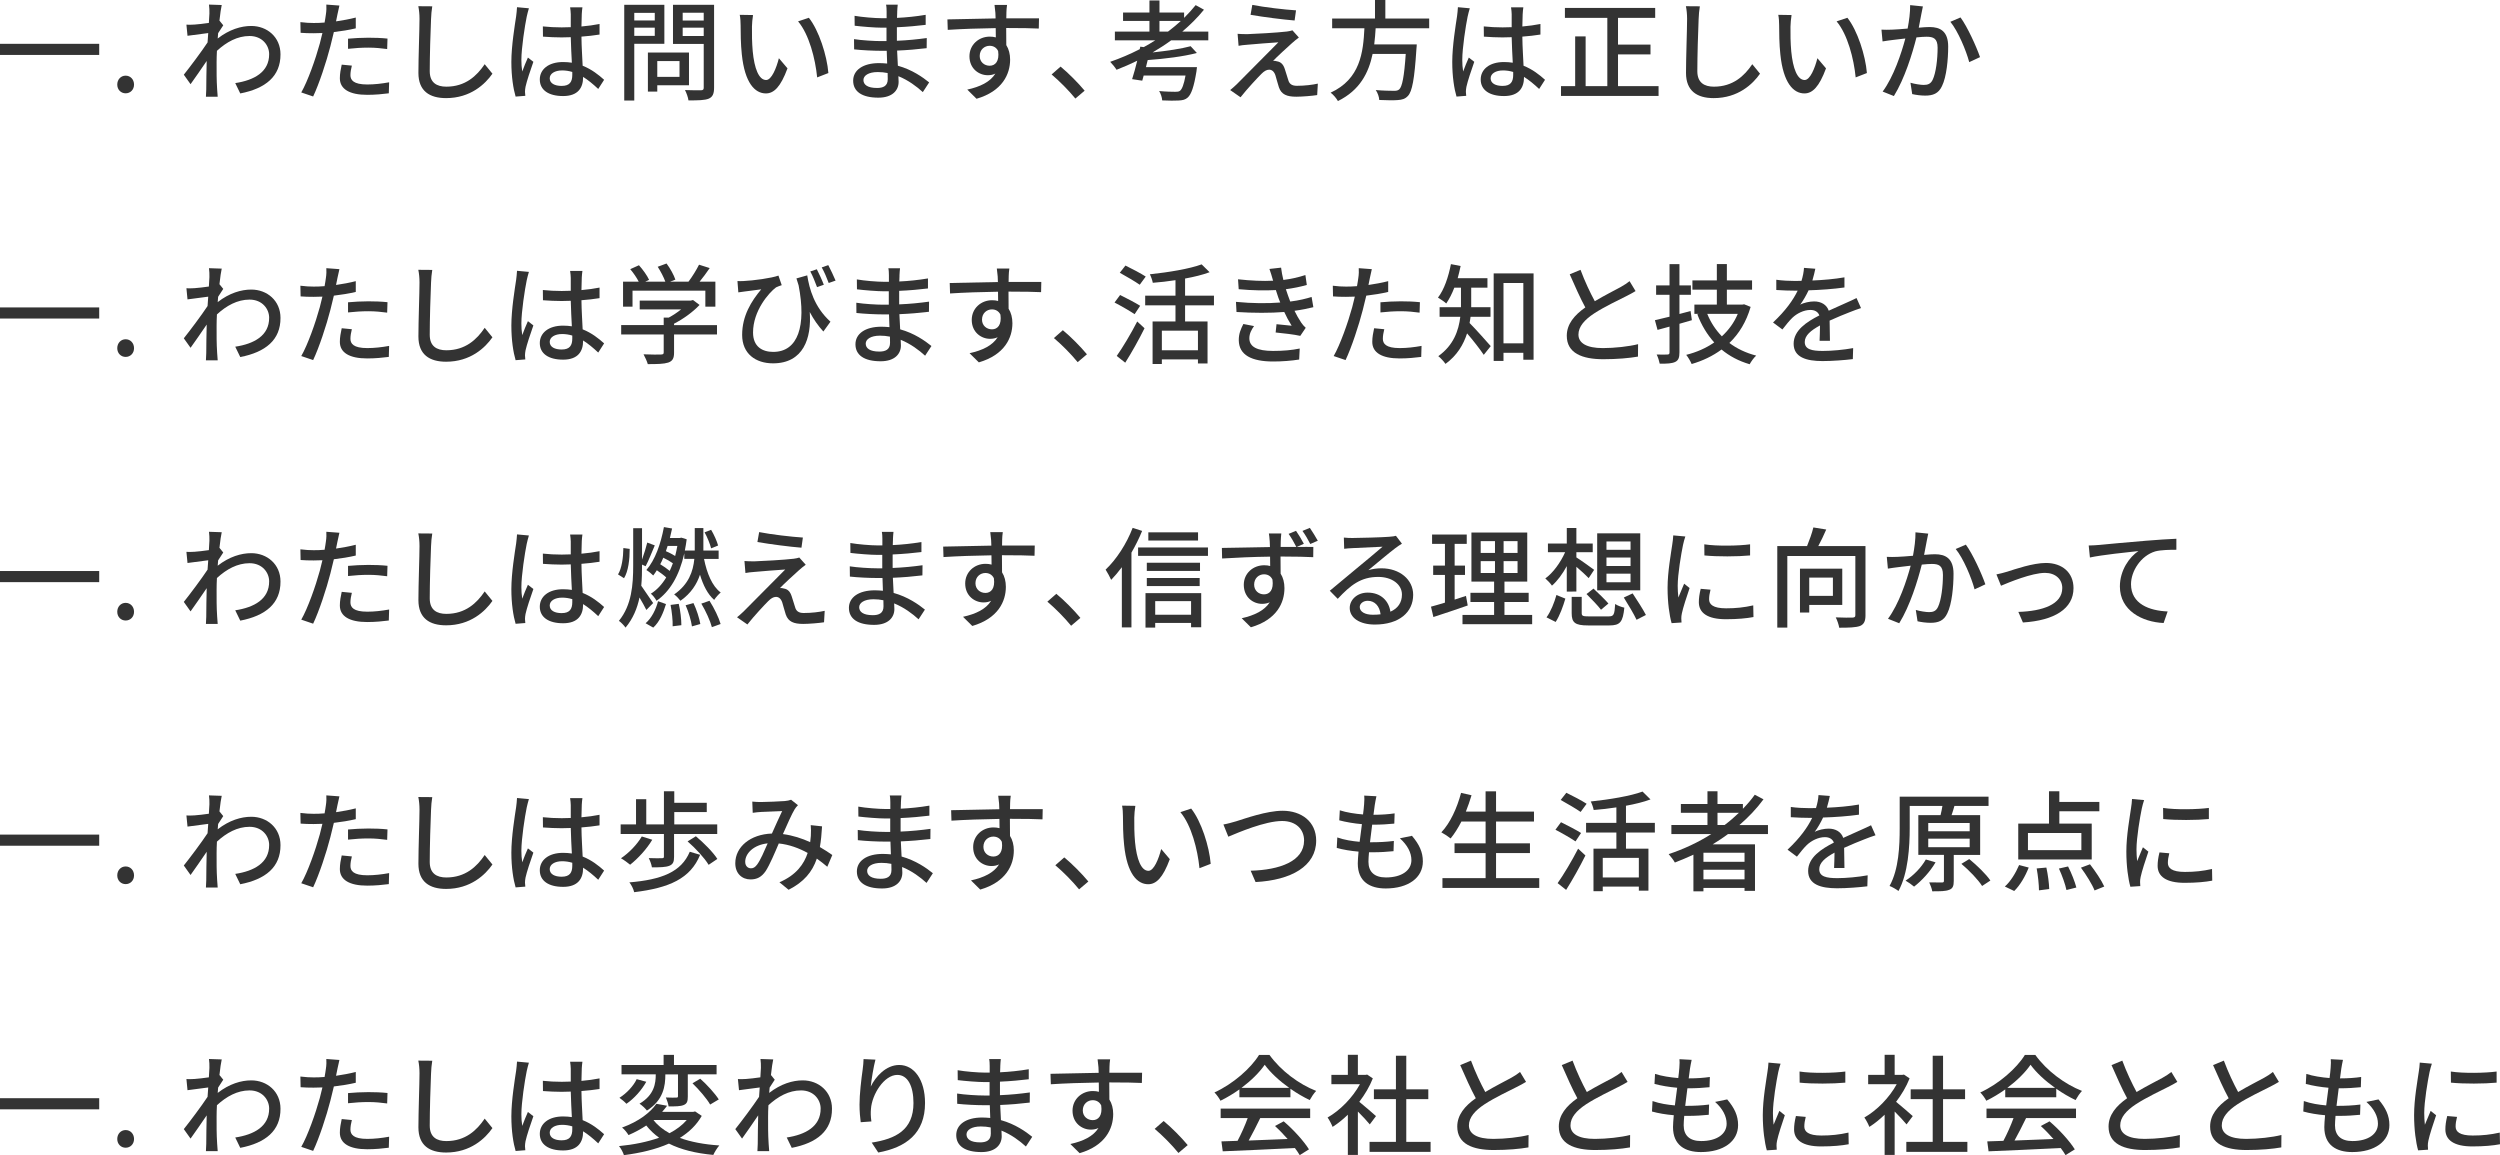 <?xml version="1.0" encoding="UTF-8"?><svg xmlns="http://www.w3.org/2000/svg" viewBox="0 0 275.036 127.082"><defs><style>.d{fill:#333;}</style></defs><g id="a"/><g id="b"><g id="c"><g><path class="d" d="M10.914,4.821v1.223H0v-1.223H10.914Z"/><path class="d" d="M12.9,9.307c0-.576,.408-.984,.923-.984s.923,.408,.923,.984c0,.564-.408,.959-.923,.959s-.923-.396-.923-.959Z"/><path class="d" d="M22.99,.504l1.403,.048c-.072,.312-.168,.948-.252,1.727h.012l.408,.504c-.144,.216-.372,.564-.563,.864-.012,.192-.036,.396-.048,.588,1.283-.996,2.578-1.379,3.694-1.379,1.739,0,3.214,1.223,3.214,3.118,.012,2.423-1.644,3.766-4.426,4.306l-.552-1.139c2.063-.312,3.742-1.211,3.73-3.19,0-.936-.731-1.991-2.159-1.991-1.332,0-2.531,.66-3.586,1.631-.024,.444-.036,.864-.036,1.247,0,1.043-.012,1.895,.06,2.986,.012,.216,.036,.564,.06,.816h-1.295c.012-.216,.036-.6,.036-.792,.012-1.127,.012-1.811,.048-3.142-.564,.828-1.271,1.859-1.775,2.555l-.743-1.043c.671-.839,1.967-2.566,2.614-3.55,.024-.336,.048-.696,.072-1.031-.564,.072-1.56,.204-2.279,.3l-.12-1.223c.3,.012,.552,.012,.899-.012,.372-.024,.996-.096,1.571-.18,.036-.516,.06-.912,.06-1.043,0-.312,0-.648-.048-.971Z"/><path class="d" d="M37.113,1.643c-.036,.204-.084,.444-.144,.708,.731-.108,1.475-.24,2.171-.42v1.187c-.756,.18-1.595,.312-2.411,.408-.12,.516-.252,1.067-.384,1.571-.432,1.691-1.248,4.162-1.895,5.517l-1.307-.444c.708-1.223,1.583-3.694,2.039-5.373,.096-.372,.192-.768,.288-1.164-.348,.012-.672,.024-.972,.024-.552,0-.996-.012-1.427-.048l-.024-1.175c.588,.072,1.007,.096,1.463,.096,.372,0,.779-.012,1.199-.048,.06-.36,.12-.671,.144-.899,.06-.372,.072-.815,.048-1.079l1.439,.108c-.072,.3-.18,.792-.228,1.031Zm1.439,6.62c0,.54,.324,1.031,1.859,1.031,.792,0,1.607-.096,2.399-.24l-.036,1.211c-.66,.084-1.463,.168-2.375,.168-1.955,0-3.01-.635-3.01-1.823,0-.504,.096-1.007,.204-1.499l1.116,.108c-.096,.372-.156,.744-.156,1.043Zm1.979-4.114c.696,0,1.415,.024,2.099,.096l-.036,1.151c-.612-.084-1.319-.156-2.039-.156-.779,0-1.511,.048-2.267,.132v-1.115c.647-.06,1.475-.108,2.243-.108Z"/><path class="d" d="M47.422,2.075c-.06,1.331-.144,4.102-.144,5.757,0,1.271,.78,1.703,1.823,1.703,2.099,0,3.358-1.187,4.222-2.471l.852,1.043c-.792,1.139-2.411,2.687-5.097,2.687-1.823,0-3.046-.78-3.046-2.771,0-1.703,.12-4.797,.12-5.949,0-.504-.048-.995-.132-1.391l1.535,.012c-.072,.444-.12,.948-.132,1.379Z"/><path class="d" d="M57.947,1.835c-.204,.971-.588,3.466-.588,4.749,0,.432,.024,.84,.096,1.283,.168-.492,.432-1.092,.624-1.535l.6,.468c-.324,.911-.731,2.135-.863,2.746-.036,.168-.06,.408-.06,.552,.012,.12,.024,.3,.036,.444l-1.067,.084c-.252-.852-.468-2.183-.468-3.814,0-1.775,.384-4.066,.527-5.025,.036-.3,.084-.684,.096-.995l1.307,.12c-.072,.216-.192,.708-.24,.924Zm6.057-.288c-.012,.3-.024,.815-.036,1.367,.708-.06,1.379-.156,1.991-.276v1.163c-.624,.096-1.295,.18-1.991,.228,.012,1.199,.096,2.279,.132,3.202,.995,.396,1.763,1.007,2.362,1.547l-.647,1.008c-.563-.528-1.115-.984-1.667-1.331v.06c0,1.104-.528,2.051-2.195,2.051-1.619,0-2.567-.672-2.567-1.823,0-1.104,.948-1.919,2.555-1.919,.336,0,.66,.024,.972,.072-.048-.839-.096-1.871-.12-2.806-.336,.012-.671,.024-1.007,.024-.696,0-1.355-.036-2.051-.084l-.012-1.127c.684,.072,1.355,.108,2.075,.108,.335,0,.659-.012,.995-.024V1.571c0-.204-.036-.54-.072-.768h1.355c-.036,.24-.06,.504-.072,.744Zm-2.207,7.904c.887,0,1.163-.456,1.163-1.211v-.324c-.36-.108-.731-.168-1.115-.168-.804,0-1.367,.348-1.367,.864,0,.564,.552,.84,1.319,.84Z"/><path class="d" d="M69.779,4.821v6.237h-1.104V.528h4.414V4.821h-3.31Zm0-3.406v.84h2.255v-.84h-2.255Zm2.255,2.531v-.9h-2.255v.9h2.255Zm.276,5.433v.696h-1.032V5.781h4.521v3.598h-3.49Zm0-2.662v1.739h2.446v-1.739h-2.446Zm6.249,2.926c0,.672-.156,1.02-.588,1.211-.444,.18-1.151,.192-2.23,.192-.036-.312-.216-.828-.384-1.139,.755,.036,1.535,.024,1.775,.024,.228-.012,.288-.084,.288-.3V4.833h-3.382V.528h4.521V9.643Zm-3.454-8.24v.852h2.314v-.852h-2.314Zm2.314,2.555v-.912h-2.314v.912h2.314Z"/><path class="d" d="M82.727,2.95c-.012,.756,0,1.763,.084,2.699,.18,1.883,.671,3.154,1.475,3.154,.6,0,1.127-1.307,1.403-2.399l.947,1.115c-.755,2.051-1.499,2.759-2.375,2.759-1.211,0-2.327-1.151-2.651-4.306-.12-1.055-.132-2.495-.132-3.214,0-.3-.024-.803-.096-1.127l1.463,.024c-.06,.348-.12,.971-.12,1.295Zm8.407,5.085l-1.235,.48c-.204-2.063-.887-4.725-2.099-6.165l1.187-.396c1.104,1.391,1.991,4.138,2.147,6.081Z"/><path class="d" d="M98.708,1.331c-.012,.144-.012,.372-.024,.636,1.031-.048,2.087-.156,3.154-.336v1.103c-.888,.108-2.003,.216-3.167,.264v1.487c1.188-.048,2.243-.156,3.287-.3l-.012,1.115c-1.104,.132-2.099,.216-3.25,.264,.024,.552,.06,1.127,.083,1.667,1.56,.432,2.747,1.271,3.442,1.835l-.696,1.067c-.684-.624-1.595-1.307-2.687-1.751,.012,.252,.024,.456,.024,.624,0,.912-.659,1.739-2.23,1.739-1.799,0-2.771-.672-2.771-1.871,0-1.151,1.067-1.931,2.854-1.931,.312,0,.6,.024,.887,.048-.012-.468-.036-.959-.048-1.403h-.66c-.768,0-2.099-.06-2.926-.156l-.012-1.127c.816,.132,2.231,.216,2.962,.216h.612v-1.475h-.492c-.792,0-2.231-.12-3.01-.216l-.012-1.091c.804,.144,2.243,.264,3.01,.264h.516v-.732c0-.204-.012-.564-.06-.756h1.283c-.024,.216-.048,.48-.06,.815Zm-2.231,8.348c.672,0,1.188-.204,1.188-.972,0-.168,0-.408-.012-.672-.348-.072-.72-.108-1.092-.108-1.019,0-1.571,.396-1.571,.875,0,.516,.456,.876,1.487,.876Z"/><path class="d" d="M110.72,1.415c-.012,.144-.012,.36-.012,.6h3.598l-.024,1.127c-.708-.036-1.847-.06-3.586-.06,.012,.648,.012,1.343,.012,1.883,.276,.432,.42,.984,.42,1.595,0,1.595-.852,3.478-3.694,4.306l-1.02-1.008c1.416-.312,2.519-.839,3.094-1.763-.24,.12-.527,.18-.839,.18-.972,0-2.015-.72-2.015-2.087,0-1.259,1.02-2.159,2.231-2.159,.24,0,.468,.024,.671,.084,0-.312-.012-.672-.012-1.02-1.823,.024-3.79,.096-5.277,.192l-.036-1.151c1.355-.024,3.586-.084,5.301-.108-.012-.264-.012-.468-.024-.612-.036-.384-.072-.755-.096-.875h1.379c-.036,.156-.072,.708-.072,.875Zm-1.847,5.817c.624,0,1.092-.492,.936-1.619-.192-.396-.54-.576-.936-.576-.551,0-1.091,.408-1.091,1.127,0,.66,.516,1.067,1.091,1.067Z"/><path class="d" d="M115.692,8.191l.984-.864c.851,.696,1.967,1.823,2.65,2.651l-1.02,.864c-.755-.924-1.775-1.943-2.615-2.651Z"/><path class="d" d="M128.841,4.438c-.648,.48-1.332,.911-2.039,1.331,1.571-.168,3.178-.408,4.186-.684l.684,.743c-1.439,.384-3.55,.648-5.409,.78-.072,.264-.132,.528-.192,.78h5.613s-.036,.324-.06,.492c-.276,1.691-.563,2.483-.947,2.842-.276,.252-.564,.312-1.02,.336-.372,.024-1.067,.024-1.799-.012-.012-.312-.156-.744-.335-1.031,.708,.072,1.475,.084,1.775,.084,.228,0,.384-.012,.516-.108,.228-.18,.432-.684,.612-1.679h-4.605c-.048,.204-.108,.396-.156,.564l-1.115-.168c.18-.54,.372-1.271,.564-2.027-.756,.372-1.511,.696-2.279,.996-.132-.228-.48-.66-.696-.875,1.104-.384,2.207-.852,3.25-1.391l.06-.276,.384,.048c.432-.24,.852-.48,1.259-.744h-4.438v-.959h3.802v-1.175h-2.903v-.924h2.903V.048h1.103V1.379h2.71v.588c.456-.456,.888-.923,1.271-1.403l.912,.504c-.696,.864-1.511,1.667-2.387,2.411h2.866v.959h-4.089Zm-.348-.959c.492-.372,.972-.768,1.416-1.175h-2.351v1.175h.936Z"/><path class="d" d="M142.185,4.701c-.504,.444-1.751,1.595-2.123,1.991,.108-.012,.324,.012,.456,.06,.42,.072,.672,.36,.828,.84,.12,.336,.264,.875,.384,1.223,.12,.42,.396,.624,.948,.624,.851,0,1.727-.108,2.303-.24l-.072,1.26c-.503,.084-1.667,.18-2.291,.18-1.043,0-1.643-.24-1.919-1.031-.12-.36-.288-1.008-.384-1.319-.144-.432-.396-.624-.696-.624-.288,0-.563,.18-.839,.456-.432,.432-1.559,1.631-2.303,2.579l-1.14-.792c.18-.144,.432-.36,.708-.624,.54-.552,3.442-3.454,4.593-4.629-.899,.048-2.663,.204-3.382,.264-.408,.024-.731,.072-.995,.12l-.108-1.319c.276,.024,.671,.036,1.079,.036,.636-.012,3.394-.168,4.342-.288,.204-.024,.492-.084,.612-.132l.708,.792c-.264,.192-.54,.42-.708,.576Zm.396-3.562l-.156,1.115c-1.235-.096-3.394-.372-4.845-.624l.191-1.092c1.319,.264,3.622,.528,4.81,.6Z"/><path class="d" d="M151.342,3.106c-.036,.588-.084,1.187-.156,1.775h4.677s-.012,.348-.036,.516c-.216,3.334-.468,4.666-.936,5.157-.312,.336-.636,.42-1.127,.456-.432,.036-1.223,.024-2.027-.012-.012-.324-.168-.78-.384-1.091,.828,.072,1.667,.084,2.003,.084,.264,0,.42-.024,.576-.156,.324-.276,.552-1.403,.72-3.898h-3.646c-.432,2.075-1.403,3.994-3.814,5.181-.168-.3-.504-.708-.804-.923,3.262-1.499,3.586-4.426,3.718-7.088h-3.55v-1.067h4.713V0h1.139V2.039h4.822v1.067h-5.889Z"/><path class="d" d="M161.459,1.835c-.204,.971-.588,3.466-.588,4.749,0,.432,.024,.84,.096,1.283,.168-.492,.432-1.092,.624-1.535l.6,.468c-.324,.911-.731,2.135-.863,2.746-.036,.168-.06,.408-.06,.552,.012,.12,.024,.3,.036,.444l-1.067,.084c-.252-.852-.468-2.183-.468-3.814,0-1.775,.384-4.066,.527-5.025,.036-.3,.084-.684,.096-.995l1.307,.12c-.072,.216-.192,.708-.24,.924Zm6.057-.288c-.012,.3-.024,.815-.036,1.367,.708-.06,1.379-.156,1.991-.276v1.163c-.624,.096-1.295,.18-1.991,.228,.012,1.199,.096,2.279,.132,3.202,.996,.396,1.763,1.007,2.363,1.547l-.647,1.008c-.564-.528-1.115-.984-1.667-1.331v.06c0,1.104-.528,2.051-2.195,2.051-1.619,0-2.567-.672-2.567-1.823,0-1.104,.948-1.919,2.555-1.919,.336,0,.66,.024,.972,.072-.048-.839-.096-1.871-.12-2.806-.336,.012-.671,.024-1.007,.024-.696,0-1.355-.036-2.051-.084l-.012-1.127c.684,.072,1.355,.108,2.075,.108,.336,0,.66-.012,.996-.024V1.571c0-.204-.036-.54-.072-.768h1.355c-.036,.24-.06,.504-.072,.744Zm-2.207,7.904c.888,0,1.164-.456,1.164-1.211v-.324c-.36-.108-.731-.168-1.115-.168-.804,0-1.367,.348-1.367,.864,0,.564,.551,.84,1.319,.84Z"/><path class="d" d="M182.466,9.475v1.08h-10.734v-1.08h1.559V4.006h1.151v5.469h2.387V1.967h-4.666V.875h9.931V1.967h-4.09v2.938h3.574v1.079h-3.574v3.49h4.461Z"/><path class="d" d="M186.875,2.075c-.06,1.331-.144,4.102-.144,5.757,0,1.271,.78,1.703,1.823,1.703,2.099,0,3.358-1.187,4.222-2.471l.852,1.043c-.792,1.139-2.411,2.687-5.097,2.687-1.823,0-3.046-.78-3.046-2.771,0-1.703,.12-4.797,.12-5.949,0-.504-.048-.995-.132-1.391l1.535,.012c-.072,.444-.12,.948-.132,1.379Z"/><path class="d" d="M196.979,2.95c-.012,.756,0,1.763,.084,2.699,.18,1.883,.671,3.154,1.475,3.154,.6,0,1.127-1.307,1.403-2.399l.947,1.115c-.755,2.051-1.499,2.759-2.375,2.759-1.211,0-2.327-1.151-2.65-4.306-.12-1.055-.132-2.495-.132-3.214,0-.3-.024-.803-.096-1.127l1.463,.024c-.06,.348-.12,.971-.12,1.295Zm8.407,5.085l-1.235,.48c-.204-2.063-.887-4.725-2.099-6.165l1.187-.396c1.104,1.391,1.991,4.138,2.147,6.081Z"/><path class="d" d="M211.378,1.535c-.072,.372-.18,.947-.288,1.511,.492-.048,.923-.072,1.199-.072,1.163,0,2.039,.468,2.039,2.147,0,1.415-.18,3.346-.684,4.354-.384,.828-1.007,1.043-1.847,1.043-.456,0-1.032-.072-1.427-.168l-.192-1.247c.479,.144,1.139,.24,1.463,.24,.432,0,.768-.108,.984-.576,.36-.744,.54-2.267,.54-3.514,0-1.031-.468-1.211-1.223-1.211-.252,0-.648,.024-1.104,.072-.444,1.763-1.295,4.533-2.483,6.452l-1.235-.492c1.2-1.619,2.063-4.21,2.495-5.841-.551,.06-1.043,.12-1.319,.156-.3,.036-.852,.108-1.188,.168l-.12-1.295c.408,.024,.756,.012,1.164,0,.384-.012,1.031-.06,1.715-.12,.168-.887,.288-1.799,.276-2.579l1.403,.144c-.06,.252-.12,.564-.168,.828Zm6.453,4.749l-1.188,.552c-.336-1.271-1.235-3.418-2.075-4.438l1.115-.48c.744,.995,1.763,3.238,2.147,4.365Z"/><path class="d" d="M10.914,33.821v1.223H0v-1.223H10.914Z"/><path class="d" d="M12.9,38.307c0-.576,.408-.984,.923-.984s.923,.408,.923,.984c0,.564-.408,.959-.923,.959s-.923-.396-.923-.959Z"/><path class="d" d="M22.99,29.504l1.403,.048c-.072,.312-.168,.948-.252,1.727h.012l.408,.504c-.144,.216-.372,.564-.563,.864-.012,.192-.036,.396-.048,.588,1.283-.996,2.578-1.379,3.694-1.379,1.739,0,3.214,1.223,3.214,3.118,.012,2.423-1.644,3.766-4.426,4.306l-.552-1.139c2.063-.312,3.742-1.211,3.73-3.19,0-.936-.731-1.991-2.159-1.991-1.332,0-2.531,.66-3.586,1.631-.024,.444-.036,.864-.036,1.247,0,1.043-.012,1.895,.06,2.986,.012,.216,.036,.564,.06,.816h-1.295c.012-.216,.036-.6,.036-.792,.012-1.127,.012-1.811,.048-3.142-.564,.828-1.271,1.859-1.775,2.555l-.743-1.043c.671-.839,1.967-2.566,2.614-3.55,.024-.336,.048-.696,.072-1.031-.564,.072-1.56,.204-2.279,.3l-.12-1.223c.3,.012,.552,.012,.899-.012,.372-.024,.996-.096,1.571-.18,.036-.516,.06-.912,.06-1.043,0-.312,0-.648-.048-.971Z"/><path class="d" d="M37.113,30.643c-.036,.204-.084,.444-.144,.708,.731-.108,1.475-.24,2.171-.42v1.187c-.756,.18-1.595,.312-2.411,.408-.12,.516-.252,1.067-.384,1.571-.432,1.691-1.248,4.162-1.895,5.517l-1.307-.444c.708-1.223,1.583-3.694,2.039-5.373,.096-.372,.192-.768,.288-1.164-.348,.012-.672,.024-.972,.024-.552,0-.996-.012-1.427-.048l-.024-1.175c.588,.072,1.007,.096,1.463,.096,.372,0,.779-.012,1.199-.048,.06-.36,.12-.671,.144-.899,.06-.372,.072-.815,.048-1.079l1.439,.108c-.072,.3-.18,.792-.228,1.031Zm1.439,6.62c0,.54,.324,1.031,1.859,1.031,.792,0,1.607-.096,2.399-.24l-.036,1.211c-.66,.084-1.463,.168-2.375,.168-1.955,0-3.01-.635-3.01-1.823,0-.504,.096-1.007,.204-1.499l1.116,.108c-.096,.372-.156,.744-.156,1.043Zm1.979-4.114c.696,0,1.415,.024,2.099,.096l-.036,1.151c-.612-.084-1.319-.156-2.039-.156-.779,0-1.511,.048-2.267,.132v-1.115c.647-.06,1.475-.108,2.243-.108Z"/><path class="d" d="M47.422,31.075c-.06,1.331-.144,4.102-.144,5.757,0,1.271,.78,1.703,1.823,1.703,2.099,0,3.358-1.187,4.222-2.471l.852,1.043c-.792,1.139-2.411,2.687-5.097,2.687-1.823,0-3.046-.78-3.046-2.771,0-1.703,.12-4.797,.12-5.949,0-.504-.048-.995-.132-1.391l1.535,.012c-.072,.444-.12,.948-.132,1.379Z"/><path class="d" d="M57.947,30.835c-.204,.971-.588,3.466-.588,4.749,0,.432,.024,.84,.096,1.283,.168-.492,.432-1.092,.624-1.535l.6,.468c-.324,.911-.731,2.135-.863,2.746-.036,.168-.06,.408-.06,.552,.012,.12,.024,.3,.036,.444l-1.067,.084c-.252-.852-.468-2.183-.468-3.814,0-1.775,.384-4.066,.527-5.025,.036-.3,.084-.684,.096-.995l1.307,.12c-.072,.216-.192,.708-.24,.924Zm6.057-.288c-.012,.3-.024,.815-.036,1.367,.708-.06,1.379-.156,1.991-.276v1.163c-.624,.096-1.295,.18-1.991,.228,.012,1.199,.096,2.279,.132,3.202,.995,.396,1.763,1.007,2.362,1.547l-.647,1.008c-.563-.528-1.115-.984-1.667-1.331v.06c0,1.104-.528,2.051-2.195,2.051-1.619,0-2.567-.672-2.567-1.823,0-1.104,.948-1.919,2.555-1.919,.336,0,.66,.024,.972,.072-.048-.839-.096-1.871-.12-2.806-.336,.012-.671,.024-1.007,.024-.696,0-1.355-.036-2.051-.084l-.012-1.127c.684,.072,1.355,.108,2.075,.108,.335,0,.659-.012,.995-.024v-1.415c0-.204-.036-.54-.072-.768h1.355c-.036,.24-.06,.504-.072,.744Zm-2.207,7.904c.887,0,1.163-.456,1.163-1.211v-.324c-.36-.108-.731-.168-1.115-.168-.804,0-1.367,.348-1.367,.864,0,.564,.552,.84,1.319,.84Z"/><path class="d" d="M78.882,36.796h-4.726v2.003c0,.612-.156,.923-.647,1.091-.492,.156-1.199,.168-2.243,.168-.084-.312-.3-.768-.468-1.079,.839,.036,1.679,.036,1.919,.024,.24-.012,.3-.06,.3-.24v-1.967h-4.678v-1.031h4.678v-.828h.563c.468-.252,.948-.576,1.355-.899h-4.558v-.971h5.625l.24-.06,.72,.54c-.72,.768-1.775,1.535-2.807,2.063v.156h4.726v1.031Zm-9.295-3.058h-1.043v-2.747h1.727c-.216-.432-.588-.971-.936-1.379l.959-.432c.432,.48,.912,1.151,1.115,1.607l-.432,.204h2.219c-.168-.48-.516-1.139-.839-1.643l.971-.36c.408,.54,.816,1.295,.972,1.775l-.588,.228h2.027c.419-.552,.887-1.307,1.163-1.871l1.175,.372c-.348,.516-.744,1.043-1.115,1.499h1.739v2.747h-1.103v-1.763h-8.012v1.763Z"/><path class="d" d="M91.362,35.392l-.779,1.079c-.576-.624-1.067-1.331-1.5-2.147,.216,2.902-.708,5.649-4.042,5.649-1.907,0-3.394-1.055-3.394-3.13,0-2.111,1.019-3.718,2.099-5.013-.54,.084-1.427,.18-1.835,.24-.24,.024-.432,.06-.684,.096l-.096-1.247c.192,.012,.444,.012,.66,0,1.104-.048,3.106-.324,3.85-.6l.36,1.055c-.168,.06-.444,.144-.624,.24-.792,.588-2.531,2.579-2.531,4.965,0,1.571,1.031,2.135,2.219,2.135,2.734,0,3.658-2.866,2.794-7.316-.084-.252-.156-.504-.24-.768l1.187-.336c.24,1.475,.756,3.466,2.555,5.097Zm-.731-4.066l-.744,.264c-.204-.552-.479-1.247-.744-1.727l.72-.24c.24,.468,.587,1.211,.768,1.703Zm1.295-.456l-.756,.264c-.204-.552-.492-1.235-.768-1.715l.72-.252c.252,.468,.588,1.199,.804,1.703Z"/><path class="d" d="M98.96,30.331c-.012,.144-.012,.372-.024,.636,1.031-.048,2.087-.156,3.154-.336v1.103c-.888,.108-2.003,.216-3.167,.264v1.487c1.188-.048,2.243-.156,3.287-.3l-.012,1.115c-1.104,.132-2.099,.216-3.25,.264,.024,.552,.06,1.127,.083,1.667,1.56,.432,2.747,1.271,3.442,1.835l-.696,1.067c-.684-.624-1.595-1.307-2.687-1.751,.012,.252,.024,.456,.024,.624,0,.912-.659,1.739-2.23,1.739-1.799,0-2.771-.672-2.771-1.871,0-1.151,1.067-1.931,2.854-1.931,.312,0,.6,.024,.887,.048-.012-.468-.036-.959-.048-1.403h-.66c-.768,0-2.099-.06-2.926-.156l-.012-1.127c.816,.132,2.231,.216,2.962,.216h.612v-1.475h-.492c-.792,0-2.231-.12-3.01-.216l-.012-1.091c.804,.144,2.243,.264,3.01,.264h.516v-.732c0-.204-.012-.564-.06-.756h1.283c-.024,.216-.048,.48-.06,.815Zm-2.231,8.348c.672,0,1.188-.204,1.188-.972,0-.168,0-.408-.012-.672-.348-.072-.72-.108-1.092-.108-1.019,0-1.571,.396-1.571,.875,0,.516,.456,.876,1.487,.876Z"/><path class="d" d="M110.973,30.415c-.012,.144-.012,.36-.012,.6h3.598l-.024,1.127c-.708-.036-1.847-.06-3.586-.06,.012,.648,.012,1.343,.012,1.883,.275,.432,.419,.984,.419,1.595,0,1.595-.852,3.478-3.694,4.306l-1.02-1.008c1.415-.312,2.519-.839,3.094-1.763-.24,.12-.528,.18-.839,.18-.972,0-2.015-.72-2.015-2.087,0-1.259,1.02-2.159,2.231-2.159,.24,0,.468,.024,.672,.084,0-.312-.012-.672-.012-1.02-1.823,.024-3.79,.096-5.277,.192l-.036-1.151c1.355-.024,3.586-.084,5.301-.108-.012-.264-.012-.468-.024-.612-.036-.384-.072-.755-.096-.875h1.379c-.036,.156-.072,.708-.072,.875Zm-1.847,5.817c.624,0,1.092-.492,.936-1.619-.192-.396-.54-.576-.936-.576-.551,0-1.091,.408-1.091,1.127,0,.66,.516,1.067,1.091,1.067Z"/><path class="d" d="M115.944,37.191l.984-.864c.851,.696,1.967,1.823,2.65,2.651l-1.02,.864c-.755-.924-1.775-1.943-2.615-2.651Z"/><path class="d" d="M124.823,34.565c-.492-.336-1.487-.912-2.207-1.283l.611-.827c.684,.336,1.703,.864,2.207,1.187l-.612,.924Zm-1.967,4.593c.636-.899,1.559-2.435,2.255-3.79l.803,.744c-.611,1.235-1.415,2.675-2.123,3.79l-.936-.744Zm2.531-7.832c-.492-.348-1.487-.924-2.195-1.319l.624-.792c.696,.336,1.715,.875,2.231,1.211l-.66,.899Zm4.989,2.267v1.775h2.471v4.617h-1.056v-.444h-3.97v.504h-1.02v-4.677h2.519v-1.775h-3.334v-1.067h3.334v-1.703c-.839,.132-1.703,.228-2.495,.288-.048-.264-.192-.684-.324-.936,2.051-.216,4.377-.6,5.697-1.091l.875,.863c-.768,.288-1.703,.516-2.698,.696v1.883h3.178v1.067h-3.178Zm1.415,2.783h-3.97v2.159h3.97v-2.159Z"/><path class="d" d="M139.654,29.588l1.284-.144c.048,.444,.144,.9,.251,1.355,.84-.108,1.655-.288,2.423-.54l.156,1.091c-.671,.192-1.487,.36-2.303,.468,.084,.252,.156,.492,.24,.708,.072,.204,.156,.42,.24,.648,.983-.12,1.775-.324,2.351-.504l.192,1.127c-.576,.144-1.283,.288-2.075,.396,.228,.468,.479,.911,.744,1.307,.144,.216,.3,.384,.492,.564l-.6,.888c-.671-.156-1.871-.288-2.71-.372l.096-.912c.576,.06,1.295,.132,1.667,.168-.312-.492-.588-1.008-.815-1.511-1.463,.12-3.418,.12-5.253,0l-.06-1.115c1.799,.18,3.514,.18,4.869,.072-.072-.18-.144-.36-.204-.528-.108-.312-.192-.588-.276-.84-1.151,.06-2.59,.048-4.089-.096l-.072-1.091c1.427,.156,2.735,.216,3.862,.156-.012-.036-.024-.072-.036-.108-.108-.384-.228-.792-.372-1.187Zm-2.207,7.628c0,.948,.863,1.391,2.614,1.391,1.127,0,2.063-.084,2.927-.264l-.06,1.211c-.839,.132-1.847,.216-2.854,.216-2.375,0-3.766-.708-3.79-2.327-.012-.72,.228-1.259,.504-1.799l1.175,.228c-.288,.408-.516,.828-.516,1.343Z"/><path class="d" d="M150.694,30.643c-.036,.204-.084,.444-.144,.708,.731-.108,1.475-.24,2.171-.42v1.187c-.756,.18-1.595,.312-2.411,.408-.12,.516-.252,1.067-.384,1.571-.432,1.691-1.248,4.162-1.895,5.517l-1.307-.444c.708-1.223,1.583-3.694,2.039-5.373,.096-.372,.192-.768,.288-1.164-.348,.012-.672,.024-.972,.024-.552,0-.996-.012-1.427-.048l-.024-1.175c.588,.072,1.007,.096,1.463,.096,.372,0,.779-.012,1.199-.048,.06-.36,.12-.671,.144-.899,.06-.372,.072-.815,.048-1.079l1.439,.108c-.072,.3-.18,.792-.228,1.031Zm1.439,6.62c0,.54,.324,1.031,1.859,1.031,.792,0,1.607-.096,2.399-.24l-.036,1.211c-.66,.084-1.463,.168-2.375,.168-1.955,0-3.01-.635-3.01-1.823,0-.504,.096-1.007,.204-1.499l1.116,.108c-.096,.372-.156,.744-.156,1.043Zm1.979-4.114c.696,0,1.415,.024,2.099,.096l-.036,1.151c-.612-.084-1.319-.156-2.039-.156-.779,0-1.511,.048-2.267,.132v-1.115c.647-.06,1.475-.108,2.243-.108Z"/><path class="d" d="M161.783,34.853c-.036,.228-.06,.456-.108,.684,.6,.588,1.979,2.147,2.327,2.542l-.768,.959c-.396-.6-1.2-1.631-1.835-2.363-.396,1.235-1.104,2.435-2.375,3.358-.156-.24-.563-.684-.792-.852,1.691-1.199,2.243-2.831,2.423-4.33h-2.279v-1.055h2.351v-2.147h-.731c-.252,.66-.564,1.259-.888,1.739-.204-.192-.647-.492-.912-.647,.684-.876,1.151-2.279,1.427-3.682l1.067,.204c-.096,.456-.204,.912-.324,1.343h3.274v1.043h-1.787v2.147h2.123v1.055h-2.195Zm6.932-4.773v9.499h-1.127v-.768h-2.183v.899h-1.08v-9.631h4.39Zm-1.127,7.688v-6.632h-2.183v6.632h2.183Z"/><path class="d" d="M175.45,33.138c1.056-.636,2.243-1.223,2.866-1.571,.396-.228,.684-.408,.959-.635l.66,1.091c-.312,.192-.647,.372-1.031,.564-.792,.408-2.387,1.151-3.526,1.895-1.056,.696-1.727,1.451-1.727,2.327,0,.936,.899,1.487,2.687,1.487,1.283,0,2.89-.18,3.874-.432l-.012,1.367c-.948,.168-2.291,.288-3.814,.288-2.315,0-4.018-.66-4.018-2.579,0-1.271,.816-2.255,2.039-3.118-.552-1.008-1.151-2.363-1.715-3.646l1.187-.492c.48,1.295,1.067,2.519,1.571,3.454Z"/><path class="d" d="M186.131,35.225c-.456,.132-.912,.264-1.367,.396v3.154c0,.576-.12,.876-.468,1.043-.348,.168-.888,.204-1.703,.192-.048-.264-.192-.731-.336-1.007,.528,.012,1.031,.012,1.175,0,.168,0,.24-.06,.24-.228v-2.842c-.468,.132-.899,.252-1.319,.36l-.288-1.067c.456-.108,1.007-.24,1.607-.384v-2.411h-1.475v-1.031h1.475v-2.339h1.092v2.339h1.259v1.031h-1.259v2.111l1.223-.324,.144,1.008Zm6.464-1.463c-.48,1.655-1.283,2.962-2.339,3.97,.828,.624,1.811,1.091,2.951,1.391-.252,.216-.564,.66-.72,.948-1.199-.348-2.231-.899-3.094-1.619-.972,.72-2.087,1.247-3.287,1.595-.12-.288-.396-.768-.6-1.008,1.116-.276,2.171-.731,3.083-1.367-.78-.864-1.403-1.895-1.859-3.094l.156-.048h-.479v-1.019h2.47v-1.643h-2.687v-1.019h2.687v-1.799h1.104v1.799h2.771v1.019h-2.771v1.643h1.703l.192-.036,.72,.288Zm-4.773,.768c.384,.948,.923,1.763,1.607,2.471,.744-.684,1.355-1.511,1.751-2.471h-3.358Z"/><path class="d" d="M199.39,30.859c1.175-.048,2.435-.156,3.526-.348v1.115c-1.175,.168-2.651,.276-3.946,.312-.264,.564-.588,1.127-.924,1.583,.396-.228,1.067-.36,1.535-.36,.756,0,1.379,.348,1.607,1.02,.744-.348,1.355-.6,1.919-.864,.408-.18,.755-.336,1.139-.528l.492,1.104c-.348,.108-.863,.3-1.223,.444-.612,.24-1.391,.552-2.231,.936,.012,.684,.024,1.643,.036,2.219h-1.14c.024-.42,.036-1.103,.048-1.691-1.032,.563-1.679,1.115-1.679,1.823,0,.816,.779,.984,1.991,.984,.972,0,2.279-.12,3.334-.312l-.036,1.211c-.863,.108-2.255,.216-3.334,.216-1.787,0-3.178-.42-3.178-1.907,0-1.475,1.439-2.411,2.83-3.118-.156-.42-.54-.6-.983-.6-.731,0-1.487,.384-1.991,.864-.348,.336-.696,.78-1.091,1.283l-1.032-.768c1.403-1.319,2.219-2.483,2.71-3.502h-.348c-.504,0-1.331-.024-2.003-.072v-1.127c.636,.096,1.487,.132,2.063,.132,.228,0,.468,0,.708-.012,.156-.492,.252-.995,.276-1.427l1.247,.096c-.072,.336-.167,.78-.324,1.295Z"/><path class="d" d="M10.914,62.821v1.223H0v-1.223H10.914Z"/><path class="d" d="M12.9,67.307c0-.576,.408-.984,.923-.984s.923,.408,.923,.984c0,.564-.408,.959-.923,.959s-.923-.396-.923-.959Z"/><path class="d" d="M22.99,58.504l1.403,.048c-.072,.312-.168,.948-.252,1.727h.012l.408,.504c-.144,.216-.372,.564-.563,.864-.012,.192-.036,.396-.048,.588,1.283-.996,2.578-1.379,3.694-1.379,1.739,0,3.214,1.223,3.214,3.118,.012,2.423-1.644,3.766-4.426,4.306l-.552-1.139c2.063-.312,3.742-1.211,3.73-3.19,0-.936-.731-1.991-2.159-1.991-1.332,0-2.531,.66-3.586,1.631-.024,.444-.036,.864-.036,1.247,0,1.043-.012,1.895,.06,2.986,.012,.216,.036,.564,.06,.816h-1.295c.012-.216,.036-.6,.036-.792,.012-1.127,.012-1.811,.048-3.142-.564,.828-1.271,1.859-1.775,2.555l-.743-1.043c.671-.839,1.967-2.566,2.614-3.55,.024-.336,.048-.696,.072-1.031-.564,.072-1.56,.204-2.279,.3l-.12-1.223c.3,.012,.552,.012,.899-.012,.372-.024,.996-.096,1.571-.18,.036-.516,.06-.912,.06-1.043,0-.312,0-.648-.048-.971Z"/><path class="d" d="M37.113,59.643c-.036,.204-.084,.444-.144,.708,.731-.108,1.475-.24,2.171-.42v1.187c-.756,.18-1.595,.312-2.411,.408-.12,.516-.252,1.067-.384,1.571-.432,1.691-1.248,4.162-1.895,5.517l-1.307-.444c.708-1.223,1.583-3.694,2.039-5.373,.096-.372,.192-.768,.288-1.164-.348,.012-.672,.024-.972,.024-.552,0-.996-.012-1.427-.048l-.024-1.175c.588,.072,1.007,.096,1.463,.096,.372,0,.779-.012,1.199-.048,.06-.36,.12-.671,.144-.899,.06-.372,.072-.815,.048-1.079l1.439,.108c-.072,.3-.18,.792-.228,1.031Zm1.439,6.62c0,.54,.324,1.031,1.859,1.031,.792,0,1.607-.096,2.399-.24l-.036,1.211c-.66,.084-1.463,.168-2.375,.168-1.955,0-3.01-.635-3.01-1.823,0-.504,.096-1.007,.204-1.499l1.116,.108c-.096,.372-.156,.744-.156,1.043Zm1.979-4.114c.696,0,1.415,.024,2.099,.096l-.036,1.151c-.612-.084-1.319-.156-2.039-.156-.779,0-1.511,.048-2.267,.132v-1.115c.647-.06,1.475-.108,2.243-.108Z"/><path class="d" d="M47.422,60.075c-.06,1.331-.144,4.102-.144,5.757,0,1.271,.78,1.703,1.823,1.703,2.099,0,3.358-1.187,4.222-2.471l.852,1.043c-.792,1.139-2.411,2.687-5.097,2.687-1.823,0-3.046-.78-3.046-2.771,0-1.703,.12-4.797,.12-5.949,0-.504-.048-.995-.132-1.391l1.535,.012c-.072,.444-.12,.948-.132,1.379Z"/><path class="d" d="M57.947,59.835c-.204,.971-.588,3.466-.588,4.749,0,.432,.024,.84,.096,1.283,.168-.492,.432-1.092,.624-1.535l.6,.468c-.324,.911-.731,2.135-.863,2.746-.036,.168-.06,.408-.06,.552,.012,.12,.024,.3,.036,.444l-1.067,.084c-.252-.852-.468-2.183-.468-3.814,0-1.775,.384-4.066,.527-5.025,.036-.3,.084-.684,.096-.995l1.307,.12c-.072,.216-.192,.708-.24,.924Zm6.057-.288c-.012,.3-.024,.815-.036,1.367,.708-.06,1.379-.156,1.991-.276v1.163c-.624,.096-1.295,.18-1.991,.228,.012,1.199,.096,2.279,.132,3.202,.995,.396,1.763,1.007,2.362,1.547l-.647,1.008c-.563-.528-1.115-.984-1.667-1.331v.06c0,1.104-.528,2.051-2.195,2.051-1.619,0-2.567-.672-2.567-1.823,0-1.104,.948-1.919,2.555-1.919,.336,0,.66,.024,.972,.072-.048-.839-.096-1.871-.12-2.806-.336,.012-.671,.024-1.007,.024-.696,0-1.355-.036-2.051-.084l-.012-1.127c.684,.072,1.355,.108,2.075,.108,.335,0,.659-.012,.995-.024v-1.415c0-.204-.036-.54-.072-.768h1.355c-.036,.24-.06,.504-.072,.744Zm-2.207,7.904c.887,0,1.163-.456,1.163-1.211v-.324c-.36-.108-.731-.168-1.115-.168-.804,0-1.367,.348-1.367,.864,0,.564,.552,.84,1.319,.84Z"/><path class="d" d="M69.275,60.387c0,1.151-.144,2.447-.624,3.226l-.66-.42c.408-.648,.576-1.835,.588-2.903l.695,.096Zm1.835,6.716c-.168-.348-.468-.876-.755-1.367-.252,1.188-.708,2.315-1.535,3.31-.168-.24-.504-.588-.731-.744,1.415-1.739,1.571-3.982,1.571-6.093v-4.102h.972v3.454c.216-.6,.444-1.331,.576-1.871l.828,.312c-.336,.755-.684,1.703-1.008,2.291l-.396-.18v.084c0,.744-.012,1.499-.084,2.243,.348,.492,1.115,1.619,1.307,1.907l-.744,.756Zm-.084,1.463c.672-.576,1.14-1.535,1.368-2.423l.875,.312c-.288,.935-.696,1.955-1.403,2.591l-.84-.48Zm4.258-7.7c-.552,2.495-1.607,4.222-3.058,5.229-.12-.24-.408-.612-.624-.78,.648-.396,1.224-1.008,1.691-1.787-.264-.252-.66-.54-1.032-.792-.12,.204-.264,.396-.396,.576-.156-.168-.528-.468-.756-.6,.959-1.104,1.583-2.866,1.931-4.726l.899,.156c-.072,.348-.156,.708-.24,1.043h1.091l.168-.036,.587,.18c-.06,.432-.12,.84-.204,1.235h1.091v-2.47h.948v2.47h1.679v.924h-1.607c.312,1.571,.899,3.01,1.835,3.694-.228,.192-.563,.563-.72,.815-.708-.612-1.211-1.607-1.559-2.771-.348,1.031-.971,2.039-2.147,2.866-.156-.204-.468-.54-.695-.696,1.595-1.104,2.087-2.531,2.219-3.91h-1.104v-.624Zm-1.607,1.943c.12-.264,.24-.54,.348-.84-.288-.204-.671-.432-1.055-.612-.096,.252-.216,.492-.336,.719,.36,.216,.755,.492,1.043,.732Zm-.228-2.747c-.06,.192-.12,.384-.192,.576,.348,.144,.731,.348,1.02,.528,.096-.348,.168-.72,.24-1.104h-1.067Zm1.223,6.368c.18,.744,.288,1.703,.288,2.351l-.959,.12c.024-.612-.084-1.595-.228-2.351l.899-.12Zm1.619-.084c.348,.719,.648,1.679,.756,2.303l-.923,.264c-.084-.624-.372-1.595-.696-2.327l.863-.24Zm1.763-.252c.516,.803,1.031,1.871,1.223,2.555l-.959,.348c-.18-.684-.671-1.775-1.163-2.591l.899-.312Zm.18-5.769c-.12-.48-.419-1.223-.719-1.763l.719-.276c.324,.54,.636,1.247,.768,1.727l-.768,.312Z"/><path class="d" d="M87.932,62.701c-.503,.444-1.751,1.595-2.123,1.991,.108-.012,.324,.012,.456,.06,.42,.072,.672,.36,.828,.84,.12,.336,.264,.875,.384,1.223,.12,.42,.396,.624,.948,.624,.852,0,1.727-.108,2.303-.24l-.072,1.26c-.503,.084-1.667,.18-2.291,.18-1.043,0-1.643-.24-1.919-1.031-.12-.36-.288-1.008-.384-1.319-.144-.432-.396-.624-.696-.624-.288,0-.563,.18-.839,.456-.432,.432-1.559,1.631-2.303,2.579l-1.14-.792c.18-.144,.432-.36,.708-.624,.54-.552,3.442-3.454,4.594-4.629-.899,.048-2.663,.204-3.382,.264-.408,.024-.731,.072-.995,.12l-.108-1.319c.275,.024,.671,.036,1.079,.036,.636-.012,3.394-.168,4.342-.288,.204-.024,.492-.084,.611-.132l.708,.792c-.264,.192-.54,.42-.708,.576Zm.396-3.562l-.156,1.115c-1.235-.096-3.394-.372-4.846-.624l.192-1.092c1.319,.264,3.622,.528,4.809,.6Z"/><path class="d" d="M98.241,59.331c-.012,.144-.012,.372-.024,.636,1.031-.048,2.087-.156,3.154-.336v1.103c-.888,.108-2.003,.216-3.167,.264v1.487c1.188-.048,2.243-.156,3.287-.3l-.012,1.115c-1.104,.132-2.099,.216-3.25,.264,.024,.552,.06,1.127,.083,1.667,1.56,.432,2.747,1.271,3.442,1.835l-.696,1.067c-.684-.624-1.595-1.307-2.687-1.751,.012,.252,.024,.456,.024,.624,0,.912-.659,1.739-2.23,1.739-1.799,0-2.771-.672-2.771-1.871,0-1.151,1.067-1.931,2.854-1.931,.312,0,.6,.024,.887,.048-.012-.468-.036-.959-.048-1.403h-.66c-.768,0-2.099-.06-2.926-.156l-.012-1.127c.816,.132,2.231,.216,2.962,.216h.612v-1.475h-.492c-.792,0-2.231-.12-3.01-.216l-.012-1.091c.804,.144,2.243,.264,3.01,.264h.516v-.732c0-.204-.012-.564-.06-.756h1.283c-.024,.216-.048,.48-.06,.815Zm-2.231,8.348c.672,0,1.188-.204,1.188-.972,0-.168,0-.408-.012-.672-.348-.072-.72-.108-1.092-.108-1.019,0-1.571,.396-1.571,.875,0,.516,.456,.876,1.487,.876Z"/><path class="d" d="M110.252,59.415c-.012,.144-.012,.36-.012,.6h3.598l-.024,1.127c-.708-.036-1.847-.06-3.586-.06,.012,.648,.012,1.343,.012,1.883,.276,.432,.42,.984,.42,1.595,0,1.595-.852,3.478-3.694,4.306l-1.02-1.008c1.416-.312,2.519-.839,3.094-1.763-.24,.12-.527,.18-.839,.18-.972,0-2.015-.72-2.015-2.087,0-1.259,1.02-2.159,2.231-2.159,.24,0,.468,.024,.671,.084,0-.312-.012-.672-.012-1.02-1.823,.024-3.79,.096-5.277,.192l-.036-1.151c1.355-.024,3.586-.084,5.301-.108-.012-.264-.012-.468-.024-.612-.036-.384-.072-.755-.096-.875h1.379c-.036,.156-.072,.708-.072,.875Zm-1.847,5.817c.624,0,1.092-.492,.936-1.619-.192-.396-.54-.576-.936-.576-.551,0-1.091,.408-1.091,1.127,0,.66,.516,1.067,1.091,1.067Z"/><path class="d" d="M115.225,66.191l.984-.864c.851,.696,1.967,1.823,2.65,2.651l-1.02,.864c-.755-.924-1.775-1.943-2.615-2.651Z"/><path class="d" d="M125.65,58.408c-.324,.803-.731,1.619-1.175,2.387v8.228h-1.056v-6.621c-.384,.516-.779,.984-1.175,1.391-.108-.252-.432-.852-.612-1.127,1.175-1.103,2.303-2.83,2.975-4.594l1.043,.336Zm7.244,1.823v.924h-7.688v-.924h7.688Zm-6.873,5.025h6.129v3.754h-1.116v-.48h-3.946v.516h-1.067v-3.79Zm5.997-2.447h-5.853v-.9h5.853v.9Zm-5.853,.78h5.817v.887h-5.817v-.887Zm5.637-4.126h-5.469v-.9h5.469v.9Zm-4.713,6.668v1.499h3.946v-1.499h-3.946Z"/><path class="d" d="M143.443,59.823l-.78,.348c.78,0,1.476-.012,1.823,0l-.012,1.127c-.719-.036-1.859-.072-3.598-.072,.012,.648,.012,1.343,.012,1.883,.276,.432,.42,.983,.42,1.595,0,1.607-.84,3.478-3.694,4.306l-1.008-.995c1.403-.312,2.507-.852,3.083-1.751-.24,.108-.528,.168-.839,.168-.984,0-2.015-.719-2.015-2.099,0-1.259,1.02-2.147,2.243-2.147,.24,0,.456,.024,.66,.084,0-.324,0-.684-.012-1.031-1.823,.024-3.778,.108-5.277,.204l-.024-1.163c1.355-.012,3.574-.072,5.289-.096,0-.264-.012-.468-.024-.612-.024-.396-.072-.768-.096-.887h1.368c-.024,.168-.06,.708-.06,.875-.012,.156-.012,.36-.012,.612h1.727c-.252-.48-.54-1.007-.852-1.439l.816-.336c.288,.408,.635,.995,.863,1.427Zm-4.39,5.565c.636,0,1.091-.492,.936-1.631-.192-.396-.528-.576-.936-.576-.552,0-1.079,.42-1.079,1.139,0,.66,.503,1.068,1.079,1.068Zm5.925-5.901l-.828,.36c-.252-.492-.552-1.02-.863-1.439l.815-.336c.276,.42,.636,.972,.875,1.415Z"/><path class="d" d="M148.799,59.187c.624,0,3.358-.072,4.006-.132,.42-.036,.636-.06,.768-.108l.66,.864c-.252,.156-.503,.324-.755,.516-.612,.456-2.087,1.703-2.938,2.399,.479-.144,.959-.204,1.439-.204,2.003,0,3.49,1.235,3.49,2.914,0,1.907-1.523,3.274-4.222,3.274-1.655,0-2.758-.731-2.758-1.823,0-.887,.792-1.691,1.979-1.691,1.487,0,2.338,.959,2.495,2.099,.827-.36,1.271-1.008,1.271-1.883,0-1.127-1.104-1.943-2.603-1.943-1.919,0-3.046,.899-4.461,2.411l-.875-.887c.936-.768,2.435-2.027,3.142-2.615,.672-.552,2.063-1.703,2.663-2.231-.636,.024-2.71,.12-3.334,.156-.3,.012-.612,.036-.888,.072l-.036-1.235c.3,.036,.672,.048,.959,.048Zm2.231,8.443c.3,0,.588-.012,.852-.048-.096-.875-.624-1.487-1.415-1.487-.504,0-.875,.324-.875,.684,0,.528,.587,.852,1.439,.852Z"/><path class="d" d="M161.471,66.611c-1.308,.456-2.699,.924-3.778,1.271l-.264-1.139c.432-.12,.959-.264,1.535-.444v-3.046h-1.295v-1.031h1.295v-2.387h-1.415v-1.031h3.814v1.031h-1.332v2.387h1.14v1.031h-1.14v2.711c.408-.132,.84-.264,1.248-.408l.192,1.055Zm7.088,1.043v1.02h-7.664v-1.02h3.478v-1.427h-2.603v-1.007h2.603v-1.235h-2.495v-5.397h6.141v5.397h-2.507v1.235h2.663v1.007h-2.663v1.427h3.046Zm-5.661-6.824h1.571v-1.295h-1.571v1.295Zm0,2.207h1.571v-1.307h-1.571v1.307Zm4.054-3.502h-1.535v1.295h1.535v-1.295Zm0,2.195h-1.535v1.307h1.535v-1.307Z"/><path class="d" d="M172.368,65.088v-2.806c-.468,.864-1.043,1.643-1.631,2.147-.167-.252-.503-.6-.731-.792,.84-.6,1.679-1.751,2.183-2.89h-1.895v-.948h2.075v-1.715h1.055v1.715h1.799v.948h-1.799v.576c.456,.276,1.644,1.139,1.955,1.367l-.6,.911c-.288-.3-.863-.828-1.355-1.247v2.722l-1.055,.012Zm-2.231,2.831c.468-.636,.864-1.631,1.092-2.459l.983,.396c-.24,.828-.624,1.895-1.067,2.567l-1.008-.504Zm6.836-.108c.563,0,.647-.168,.72-1.367,.24,.18,.695,.336,1.007,.408-.156,1.583-.468,1.955-1.643,1.955h-2.339c-1.439,0-1.811-.3-1.811-1.355v-1.787h1.104v1.775c0,.324,.12,.372,.804,.372h2.159Zm-1.667-3.058c.54,.504,1.271,1.211,1.643,1.643l-.815,.684c-.336-.444-1.056-1.187-1.595-1.727l.768-.6Zm5.145,.192h-4.737v-6.272h4.737v6.272Zm-1.067-5.373h-2.65v.911h2.65v-.911Zm0,1.763h-2.65v.936h2.65v-.936Zm0,1.775h-2.65v.948h2.65v-.948Zm.228,2.171c.492,.744,1.151,1.763,1.463,2.375l-1.031,.528c-.288-.624-.923-1.679-1.403-2.447l.972-.456Z"/><path class="d" d="M185.16,59.931c-.204,.983-.588,3.238-.588,4.521,0,.42,.024,.84,.072,1.283,.204-.492,.444-1.079,.636-1.523l.6,.48c-.312,.912-.731,2.195-.852,2.795-.036,.168-.072,.42-.06,.552,0,.12,.012,.3,.024,.444l-1.091,.072c-.24-.84-.444-2.255-.444-3.874,0-1.787,.384-3.826,.516-4.785,.048-.3,.096-.672,.108-.995l1.331,.12c-.084,.216-.204,.696-.251,.912Zm2.866,6.009c0,.54,.42,.984,1.871,.984,1.079,0,1.979-.096,2.986-.324l.024,1.283c-.756,.144-1.751,.24-3.034,.24-2.039,0-2.975-.708-2.975-1.871,0-.432,.06-.888,.204-1.475l1.079,.096c-.108,.42-.156,.744-.156,1.067Zm4.509-6.057v1.223c-1.367,.132-3.634,.144-5.025,0l-.012-1.223c1.379,.216,3.79,.168,5.037,0Z"/><path class="d" d="M205.231,67.679c0,.647-.156,.995-.6,1.187-.468,.168-1.211,.192-2.291,.192-.048-.312-.216-.828-.384-1.139,.792,.036,1.619,.036,1.847,.024,.24-.012,.312-.072,.312-.276v-6.5h-7.484v7.88h-1.104v-8.971h3.274c.264-.647,.552-1.439,.695-2.051l1.416,.228c-.264,.612-.576,1.271-.875,1.823h5.193v7.604Zm-6.188-1.127v.839h-1.02v-4.833h4.653v3.994h-3.634Zm0-3.01v2.015h2.603v-2.015h-2.603Z"/><path class="d" d="M211.966,59.535c-.072,.372-.18,.947-.288,1.511,.492-.048,.923-.072,1.199-.072,1.163,0,2.039,.468,2.039,2.147,0,1.415-.18,3.346-.684,4.354-.384,.828-1.007,1.043-1.847,1.043-.456,0-1.032-.072-1.427-.168l-.192-1.247c.479,.144,1.139,.24,1.463,.24,.432,0,.768-.108,.983-.576,.359-.744,.54-2.267,.54-3.514,0-1.031-.468-1.211-1.223-1.211-.252,0-.648,.024-1.104,.072-.444,1.763-1.295,4.533-2.483,6.452l-1.235-.492c1.2-1.619,2.063-4.21,2.495-5.841-.551,.06-1.043,.12-1.319,.156-.3,.036-.852,.108-1.188,.168l-.12-1.295c.408,.024,.756,.012,1.164,0,.384-.012,1.031-.06,1.715-.12,.168-.887,.288-1.799,.276-2.579l1.403,.144c-.06,.252-.12,.564-.168,.828Zm6.453,4.749l-1.188,.552c-.336-1.271-1.235-3.418-2.075-4.438l1.115-.48c.744,.995,1.763,3.238,2.147,4.365Z"/><path class="d" d="M220.824,62.893c.828-.264,2.831-.959,4.257-.959,1.787,0,3.035,1.055,3.035,2.77,0,2.255-2.087,3.562-5.565,3.778l-.504-1.163c2.663-.084,4.833-.816,4.833-2.627,0-.971-.756-1.667-1.895-1.667-1.451,0-3.97,1.043-4.845,1.415l-.504-1.247c.348-.06,.815-.192,1.188-.3Z"/><path class="d" d="M230.904,59.955c.875-.084,3.01-.288,5.217-.468,1.284-.108,2.483-.18,3.311-.216v1.211c-.66,0-1.703,.012-2.327,.18-1.595,.48-2.663,2.183-2.663,3.61,0,2.183,2.039,2.914,4.03,2.998l-.444,1.271c-2.351-.108-4.81-1.367-4.81-4.018,0-1.799,1.067-3.262,2.039-3.898-1.211,.132-4.006,.42-5.337,.708l-.132-1.319c.468-.012,.888-.036,1.116-.06Z"/><path class="d" d="M10.914,91.821v1.223H0v-1.223H10.914Z"/><path class="d" d="M12.9,96.307c0-.576,.408-.984,.923-.984s.923,.408,.923,.984c0,.564-.408,.959-.923,.959s-.923-.396-.923-.959Z"/><path class="d" d="M22.99,87.504l1.403,.048c-.072,.312-.168,.948-.252,1.727h.012l.408,.504c-.144,.216-.372,.564-.563,.864-.012,.192-.036,.396-.048,.588,1.283-.996,2.578-1.379,3.694-1.379,1.739,0,3.214,1.223,3.214,3.118,.012,2.423-1.644,3.766-4.426,4.306l-.552-1.139c2.063-.312,3.742-1.211,3.73-3.19,0-.936-.731-1.991-2.159-1.991-1.332,0-2.531,.66-3.586,1.631-.024,.444-.036,.864-.036,1.247,0,1.043-.012,1.895,.06,2.986,.012,.216,.036,.564,.06,.816h-1.295c.012-.216,.036-.6,.036-.792,.012-1.127,.012-1.811,.048-3.142-.564,.828-1.271,1.859-1.775,2.555l-.743-1.043c.671-.839,1.967-2.566,2.614-3.55,.024-.336,.048-.696,.072-1.031-.564,.072-1.56,.204-2.279,.3l-.12-1.223c.3,.012,.552,.012,.899-.012,.372-.024,.996-.096,1.571-.18,.036-.516,.06-.912,.06-1.043,0-.312,0-.648-.048-.971Z"/><path class="d" d="M37.113,88.643c-.036,.204-.084,.444-.144,.708,.731-.108,1.475-.24,2.171-.42v1.187c-.756,.18-1.595,.312-2.411,.408-.12,.516-.252,1.067-.384,1.571-.432,1.691-1.248,4.162-1.895,5.517l-1.307-.444c.708-1.223,1.583-3.694,2.039-5.373,.096-.372,.192-.768,.288-1.164-.348,.012-.672,.024-.972,.024-.552,0-.996-.012-1.427-.048l-.024-1.175c.588,.072,1.007,.096,1.463,.096,.372,0,.779-.012,1.199-.048,.06-.36,.12-.671,.144-.899,.06-.372,.072-.815,.048-1.079l1.439,.108c-.072,.3-.18,.792-.228,1.031Zm1.439,6.62c0,.54,.324,1.031,1.859,1.031,.792,0,1.607-.096,2.399-.24l-.036,1.211c-.66,.084-1.463,.168-2.375,.168-1.955,0-3.01-.635-3.01-1.823,0-.504,.096-1.007,.204-1.499l1.116,.108c-.096,.372-.156,.744-.156,1.043Zm1.979-4.114c.696,0,1.415,.024,2.099,.096l-.036,1.151c-.612-.084-1.319-.156-2.039-.156-.779,0-1.511,.048-2.267,.132v-1.115c.647-.06,1.475-.108,2.243-.108Z"/><path class="d" d="M47.422,89.075c-.06,1.331-.144,4.102-.144,5.757,0,1.271,.78,1.703,1.823,1.703,2.099,0,3.358-1.187,4.222-2.471l.852,1.043c-.792,1.139-2.411,2.687-5.097,2.687-1.823,0-3.046-.78-3.046-2.771,0-1.703,.12-4.797,.12-5.949,0-.504-.048-.995-.132-1.391l1.535,.012c-.072,.444-.12,.948-.132,1.379Z"/><path class="d" d="M57.947,88.835c-.204,.971-.588,3.466-.588,4.749,0,.432,.024,.84,.096,1.283,.168-.492,.432-1.092,.624-1.535l.6,.468c-.324,.911-.731,2.135-.863,2.746-.036,.168-.06,.408-.06,.552,.012,.12,.024,.3,.036,.444l-1.067,.084c-.252-.852-.468-2.183-.468-3.814,0-1.775,.384-4.066,.527-5.025,.036-.3,.084-.684,.096-.995l1.307,.12c-.072,.216-.192,.708-.24,.924Zm6.057-.288c-.012,.3-.024,.815-.036,1.367,.708-.06,1.379-.156,1.991-.276v1.163c-.624,.096-1.295,.18-1.991,.228,.012,1.199,.096,2.279,.132,3.202,.995,.396,1.763,1.007,2.362,1.547l-.647,1.008c-.563-.528-1.115-.984-1.667-1.331v.06c0,1.104-.528,2.051-2.195,2.051-1.619,0-2.567-.672-2.567-1.823,0-1.104,.948-1.919,2.555-1.919,.336,0,.66,.024,.972,.072-.048-.839-.096-1.871-.12-2.806-.336,.012-.671,.024-1.007,.024-.696,0-1.355-.036-2.051-.084l-.012-1.127c.684,.072,1.355,.108,2.075,.108,.335,0,.659-.012,.995-.024v-1.415c0-.204-.036-.54-.072-.768h1.355c-.036,.24-.06,.504-.072,.744Zm-2.207,7.904c.887,0,1.163-.456,1.163-1.211v-.324c-.36-.108-.731-.168-1.115-.168-.804,0-1.367,.348-1.367,.864,0,.564,.552,.84,1.319,.84Z"/><path class="d" d="M73.042,91.749h-4.761v-1.055h1.691v-2.771h1.127v2.771h1.943v-3.646h1.139v1.271h3.574v1.02h-3.574v1.355h4.726v1.055h-4.75v2.519c0,.54-.108,.816-.528,.984-.408,.156-1.019,.168-1.907,.168-.048-.324-.204-.731-.348-1.019,.624,.024,1.271,.024,1.439,.012,.18,0,.228-.036,.228-.18v-2.483Zm-1.283,.636c-.612,1.031-1.583,2.075-2.435,2.746-.228-.192-.72-.552-1.008-.708,.875-.588,1.763-1.499,2.291-2.399l1.151,.36Zm5.265,1.655c-1.067,2.626-3.406,3.646-7.256,4.114-.072-.348-.312-.816-.527-1.079,3.55-.3,5.708-1.139,6.644-3.37l1.14,.336Zm-.468-2.039c.852,.708,1.907,1.763,2.363,2.495l-.959,.648c-.444-.744-1.439-1.823-2.315-2.579l.912-.564Z"/><path class="d" d="M83.71,88.235c.647,0,2.099-.072,2.626-.108,.252-.024,.516-.072,.695-.144l.756,.6c-.144,.144-.264,.288-.36,.444-.324,.528-.815,1.655-1.295,2.734,1.091,.144,2.111,.48,2.999,.888,.036-.24,.06-.468,.072-.684,.024-.408,.024-.839-.012-1.187l1.247,.132c-.048,.828-.12,1.595-.24,2.279,.54,.312,.996,.612,1.367,.875l-.552,1.295c-.348-.3-.731-.6-1.151-.9-.503,1.475-1.427,2.579-3.106,3.43l-1.008-.827c1.859-.792,2.71-2.015,3.106-3.226-.936-.516-2.015-.924-3.178-1.043-.444,1.043-.996,2.351-1.439,3.034-.456,.66-.959,.923-1.667,.923-.959,0-1.679-.672-1.679-1.775,0-1.811,1.655-3.19,4.03-3.274,.396-.876,.804-1.811,1.127-2.471-.479,.012-1.763,.072-2.303,.096-.252,.012-.636,.048-.936,.096l-.048-1.235c.312,.036,.696,.048,.948,.048Zm-1.092,7.292c.252,0,.444-.108,.672-.408,.384-.516,.78-1.463,1.164-2.339-1.571,.168-2.471,1.127-2.471,2.027,0,.48,.3,.72,.635,.72Z"/><path class="d" d="M99.117,88.331c-.012,.144-.012,.372-.024,.636,1.031-.048,2.087-.156,3.154-.336v1.103c-.888,.108-2.003,.216-3.167,.264v1.487c1.188-.048,2.243-.156,3.287-.3l-.012,1.115c-1.104,.132-2.099,.216-3.25,.264,.024,.552,.06,1.127,.083,1.667,1.56,.432,2.747,1.271,3.442,1.835l-.696,1.067c-.684-.624-1.595-1.307-2.687-1.751,.012,.252,.024,.456,.024,.624,0,.912-.659,1.739-2.23,1.739-1.799,0-2.771-.672-2.771-1.871,0-1.151,1.067-1.931,2.854-1.931,.312,0,.6,.024,.887,.048-.012-.468-.036-.959-.048-1.403h-.66c-.768,0-2.099-.06-2.926-.156l-.012-1.127c.816,.132,2.231,.216,2.962,.216h.612v-1.475h-.492c-.792,0-2.231-.12-3.01-.216l-.012-1.091c.804,.144,2.243,.264,3.01,.264h.516v-.732c0-.204-.012-.564-.06-.756h1.283c-.024,.216-.048,.48-.06,.815Zm-2.231,8.348c.672,0,1.188-.204,1.188-.972,0-.168,0-.408-.012-.672-.348-.072-.72-.108-1.092-.108-1.019,0-1.571,.396-1.571,.875,0,.516,.456,.876,1.487,.876Z"/><path class="d" d="M111.128,88.415c-.012,.144-.012,.36-.012,.6h3.598l-.024,1.127c-.708-.036-1.847-.06-3.586-.06,.012,.648,.012,1.343,.012,1.883,.276,.432,.42,.984,.42,1.595,0,1.595-.852,3.478-3.694,4.306l-1.02-1.008c1.416-.312,2.519-.839,3.094-1.763-.24,.12-.527,.18-.839,.18-.972,0-2.015-.72-2.015-2.087,0-1.259,1.02-2.159,2.231-2.159,.24,0,.468,.024,.671,.084,0-.312-.012-.672-.012-1.02-1.823,.024-3.79,.096-5.277,.192l-.036-1.151c1.355-.024,3.586-.084,5.301-.108-.012-.264-.012-.468-.024-.612-.036-.384-.072-.755-.096-.875h1.379c-.036,.156-.072,.708-.072,.875Zm-1.847,5.817c.624,0,1.092-.492,.936-1.619-.192-.396-.54-.576-.936-.576-.551,0-1.091,.408-1.091,1.127,0,.66,.516,1.067,1.091,1.067Z"/><path class="d" d="M116.101,95.191l.984-.864c.851,.696,1.967,1.823,2.65,2.651l-1.02,.864c-.755-.924-1.775-1.943-2.615-2.651Z"/><path class="d" d="M124.787,89.95c-.012,.756,0,1.763,.084,2.699,.18,1.883,.671,3.154,1.475,3.154,.6,0,1.127-1.307,1.403-2.399l.947,1.115c-.755,2.051-1.499,2.759-2.375,2.759-1.211,0-2.327-1.151-2.65-4.306-.12-1.055-.132-2.495-.132-3.214,0-.3-.024-.803-.096-1.127l1.463,.024c-.06,.348-.12,.971-.12,1.295Zm8.407,5.085l-1.235,.48c-.204-2.063-.887-4.725-2.099-6.165l1.187-.396c1.104,1.391,1.991,4.138,2.147,6.081Z"/><path class="d" d="M135.984,90.358c.971-.3,3.358-1.163,5.121-1.163,2.063,0,3.694,1.187,3.694,3.286,0,2.806-2.747,4.354-6.668,4.557l-.54-1.247c3.178-.084,5.877-1.031,5.877-3.322,0-1.211-.864-2.147-2.411-2.147-1.883,0-4.833,1.271-5.925,1.727l-.54-1.343c.432-.072,.935-.216,1.391-.348Z"/><path class="d" d="M151.246,88.547c-.036,.264-.084,.635-.144,1.091,.888,0,1.691-.06,2.327-.156l-.036,1.127c-.744,.072-1.427,.12-2.411,.12h-.024c-.084,.624-.167,1.307-.24,1.931h.168c.78,0,1.643-.036,2.458-.144l-.036,1.127c-.732,.072-1.463,.12-2.243,.12h-.456c-.036,.42-.06,.792-.06,1.043,0,1.091,.636,1.727,1.919,1.727,1.751,0,2.807-.78,2.807-1.907,0-.815-.432-1.655-1.271-2.399l1.332-.276c.803,.948,1.199,1.787,1.199,2.819,0,1.799-1.607,2.974-4.09,2.974-1.739,0-3.07-.756-3.07-2.747,0-.312,.036-.768,.084-1.307-.875-.072-1.715-.216-2.398-.408l.06-1.151c.78,.276,1.644,.408,2.459,.48,.084-.636,.168-1.307,.252-1.943-.864-.072-1.763-.228-2.495-.42l.06-1.103c.732,.24,1.667,.384,2.555,.456,.06-.432,.096-.816,.12-1.127,.036-.48,.036-.708,.012-.948l1.343,.072c-.084,.372-.132,.66-.18,.948Z"/><path class="d" d="M169.339,96.607v1.079h-10.65v-1.079h4.749v-2.759h-3.418v-1.067h3.418v-2.399h-2.663c-.372,.719-.768,1.355-1.187,1.859-.228-.192-.72-.516-1.02-.672,.972-1.019,1.727-2.663,2.171-4.342l1.151,.264c-.18,.612-.396,1.223-.624,1.799h2.17v-2.231h1.151v2.231h4.174v1.092h-4.174v2.399h3.73v1.067h-3.73v2.759h4.75Z"/><path class="d" d="M173.328,92.565c-.492-.336-1.487-.912-2.207-1.283l.611-.827c.684,.336,1.703,.864,2.207,1.187l-.612,.924Zm-1.967,4.593c.636-.899,1.559-2.435,2.255-3.79l.803,.744c-.611,1.235-1.415,2.675-2.123,3.79l-.936-.744Zm2.531-7.832c-.492-.348-1.487-.924-2.195-1.319l.624-.792c.696,.336,1.715,.875,2.231,1.211l-.66,.899Zm4.989,2.267v1.775h2.471v4.617h-1.056v-.444h-3.97v.504h-1.02v-4.677h2.519v-1.775h-3.334v-1.067h3.334v-1.703c-.839,.132-1.703,.228-2.495,.288-.048-.264-.192-.684-.324-.936,2.051-.216,4.377-.6,5.697-1.091l.875,.863c-.768,.288-1.703,.516-2.698,.696v1.883h3.178v1.067h-3.178Zm1.415,2.783h-3.97v2.159h3.97v-2.159Z"/><path class="d" d="M190.101,91.761c-.54,.408-1.104,.768-1.679,1.127h4.653v5.121h-1.151v-.324h-4.521v.372h-1.103v-4.03c-.672,.312-1.355,.6-2.039,.864-.132-.252-.479-.696-.684-.924,1.655-.552,3.25-1.295,4.689-2.207h-4.39v-.995h3.97v-1.343h-2.926v-.971h2.926v-1.403h1.104v1.403h2.794v.528c.48-.492,.923-1.007,1.307-1.547l.959,.504c-.755,1.031-1.655,1.967-2.65,2.831h3.142v.995h-4.401Zm1.823,2.051h-4.521v.995h4.521v-.995Zm0,2.926v-1.055h-4.521v1.055h4.521Zm-2.194-5.973c.563-.42,1.079-.875,1.571-1.343h-2.351v1.343h.78Z"/><path class="d" d="M200.986,88.859c1.175-.048,2.435-.156,3.526-.348v1.115c-1.175,.168-2.651,.276-3.946,.312-.264,.564-.588,1.127-.924,1.583,.396-.228,1.067-.36,1.535-.36,.756,0,1.379,.348,1.607,1.02,.744-.348,1.355-.6,1.919-.864,.408-.18,.755-.336,1.139-.528l.492,1.104c-.348,.108-.863,.3-1.223,.444-.612,.24-1.391,.552-2.231,.936,.012,.684,.024,1.643,.036,2.219h-1.14c.024-.42,.036-1.103,.048-1.691-1.032,.563-1.679,1.115-1.679,1.823,0,.816,.779,.984,1.991,.984,.972,0,2.279-.12,3.334-.312l-.036,1.211c-.863,.108-2.255,.216-3.334,.216-1.787,0-3.178-.42-3.178-1.907,0-1.475,1.439-2.411,2.83-3.118-.156-.42-.54-.6-.983-.6-.731,0-1.487,.384-1.991,.864-.348,.336-.696,.78-1.091,1.283l-1.032-.768c1.403-1.319,2.219-2.483,2.71-3.502h-.348c-.504,0-1.331-.024-2.003-.072v-1.127c.636,.096,1.487,.132,2.063,.132,.228,0,.468,0,.708-.012,.156-.492,.252-.995,.276-1.427l1.247,.096c-.072,.336-.167,.78-.324,1.295Z"/><path class="d" d="M214.941,94.052v2.866c0,.528-.096,.828-.492,.971-.396,.168-.995,.168-1.871,.168-.048-.288-.204-.708-.336-.983,.624,.012,1.223,.012,1.403,.012,.168,0,.216-.048,.216-.192v-2.843h-2.818v-4.378h2.446c.084-.336,.156-.696,.204-1.007h-3.598v2.459c0,2.003-.168,4.953-1.235,6.896-.216-.168-.708-.456-.983-.552,1.031-1.847,1.115-4.474,1.115-6.356v-3.466h9.775v1.02h-3.754c-.096,.348-.204,.696-.312,1.007h3.143v4.378h-2.903Zm-2.002,.816c-.588,1.019-1.523,2.027-2.363,2.674-.216-.192-.66-.504-.936-.659,.875-.564,1.727-1.439,2.23-2.327l1.068,.312Zm-.804-3.418h4.558v-.911h-4.558v.911Zm0,1.751h4.558v-.935h-4.558v.935Zm4.509,1.307c.84,.684,1.859,1.667,2.327,2.363l-.911,.6c-.432-.684-1.416-1.715-2.279-2.435l.863-.528Z"/><path class="d" d="M220.561,97.53c.612-.528,1.199-1.487,1.571-2.363l1.055,.276c-.36,.935-.947,1.955-1.595,2.579l-1.031-.492Zm9.559-2.974h-8.083v-3.946h3.382v-3.562h1.139v1.175h4.402v1.031h-4.402v1.355h3.562v3.946Zm-1.139-2.914h-5.877v1.883h5.877v-1.883Zm-3.85,3.802c.168,.768,.3,1.763,.312,2.363l-1.127,.144c0-.612-.108-1.619-.252-2.411l1.067-.096Zm2.387-.12c.372,.72,.756,1.703,.912,2.315l-1.091,.276c-.12-.612-.48-1.607-.828-2.363l1.007-.228Zm2.411-.24c.588,.756,1.271,1.775,1.571,2.447l-1.067,.432c-.264-.672-.923-1.727-1.499-2.507l.995-.372Z"/><path class="d" d="M235.632,88.931c-.204,.983-.588,3.238-.588,4.521,0,.42,.024,.84,.072,1.283,.204-.492,.444-1.079,.636-1.523l.6,.48c-.312,.912-.731,2.195-.852,2.795-.036,.168-.072,.42-.06,.552,0,.12,.012,.3,.024,.444l-1.092,.072c-.24-.84-.443-2.255-.443-3.874,0-1.787,.384-3.826,.516-4.785,.048-.3,.096-.672,.108-.995l1.331,.12c-.084,.216-.204,.696-.251,.912Zm2.866,6.009c0,.54,.42,.984,1.871,.984,1.079,0,1.979-.096,2.986-.324l.024,1.283c-.755,.144-1.751,.24-3.034,.24-2.039,0-2.975-.708-2.975-1.871,0-.432,.06-.888,.204-1.475l1.079,.096c-.108,.42-.156,.744-.156,1.067Zm4.51-6.057v1.223c-1.368,.132-3.634,.144-5.025,0l-.012-1.223c1.379,.216,3.79,.168,5.038,0Z"/><path class="d" d="M10.914,120.821v1.223H0v-1.223H10.914Z"/><path class="d" d="M12.9,125.307c0-.576,.408-.984,.923-.984s.923,.408,.923,.984c0,.564-.408,.959-.923,.959s-.923-.396-.923-.959Z"/><path class="d" d="M22.99,116.504l1.403,.048c-.072,.312-.168,.948-.252,1.727h.012l.408,.504c-.144,.216-.372,.564-.563,.864-.012,.192-.036,.396-.048,.588,1.283-.996,2.578-1.379,3.694-1.379,1.739,0,3.214,1.223,3.214,3.118,.012,2.423-1.644,3.766-4.426,4.306l-.552-1.139c2.063-.312,3.742-1.211,3.73-3.19,0-.936-.731-1.991-2.159-1.991-1.332,0-2.531,.66-3.586,1.631-.024,.444-.036,.864-.036,1.247,0,1.043-.012,1.895,.06,2.986,.012,.216,.036,.564,.06,.816h-1.295c.012-.216,.036-.6,.036-.792,.012-1.127,.012-1.811,.048-3.142-.564,.828-1.271,1.859-1.775,2.555l-.743-1.043c.671-.839,1.967-2.566,2.614-3.55,.024-.336,.048-.696,.072-1.031-.564,.072-1.56,.204-2.279,.3l-.12-1.223c.3,.012,.552,.012,.899-.012,.372-.024,.996-.096,1.571-.18,.036-.516,.06-.912,.06-1.043,0-.312,0-.648-.048-.971Z"/><path class="d" d="M37.113,117.643c-.036,.204-.084,.444-.144,.708,.731-.108,1.475-.24,2.171-.42v1.187c-.756,.18-1.595,.312-2.411,.408-.12,.516-.252,1.067-.384,1.571-.432,1.691-1.248,4.162-1.895,5.517l-1.307-.444c.708-1.223,1.583-3.694,2.039-5.373,.096-.372,.192-.768,.288-1.164-.348,.012-.672,.024-.972,.024-.552,0-.996-.012-1.427-.048l-.024-1.175c.588,.072,1.007,.096,1.463,.096,.372,0,.779-.012,1.199-.048,.06-.36,.12-.671,.144-.899,.06-.372,.072-.815,.048-1.079l1.439,.108c-.072,.3-.18,.792-.228,1.031Zm1.439,6.62c0,.54,.324,1.031,1.859,1.031,.792,0,1.607-.096,2.399-.24l-.036,1.211c-.66,.084-1.463,.168-2.375,.168-1.955,0-3.01-.635-3.01-1.823,0-.504,.096-1.007,.204-1.499l1.116,.108c-.096,.372-.156,.744-.156,1.043Zm1.979-4.114c.696,0,1.415,.024,2.099,.096l-.036,1.151c-.612-.084-1.319-.156-2.039-.156-.779,0-1.511,.048-2.267,.132v-1.115c.647-.06,1.475-.108,2.243-.108Z"/><path class="d" d="M47.422,118.075c-.06,1.331-.144,4.102-.144,5.757,0,1.271,.78,1.703,1.823,1.703,2.099,0,3.358-1.187,4.222-2.471l.852,1.043c-.792,1.139-2.411,2.687-5.097,2.687-1.823,0-3.046-.78-3.046-2.771,0-1.703,.12-4.797,.12-5.949,0-.504-.048-.995-.132-1.391l1.535,.012c-.072,.444-.12,.948-.132,1.379Z"/><path class="d" d="M57.947,117.835c-.204,.971-.588,3.466-.588,4.749,0,.432,.024,.84,.096,1.283,.168-.492,.432-1.092,.624-1.535l.6,.468c-.324,.911-.731,2.135-.863,2.746-.036,.168-.06,.408-.06,.552,.012,.12,.024,.3,.036,.444l-1.067,.084c-.252-.852-.468-2.183-.468-3.814,0-1.775,.384-4.066,.527-5.025,.036-.3,.084-.684,.096-.995l1.307,.12c-.072,.216-.192,.708-.24,.924Zm6.057-.288c-.012,.3-.024,.815-.036,1.367,.708-.06,1.379-.156,1.991-.276v1.163c-.624,.096-1.295,.18-1.991,.228,.012,1.199,.096,2.279,.132,3.202,.995,.396,1.763,1.007,2.362,1.547l-.647,1.008c-.563-.528-1.115-.984-1.667-1.331v.06c0,1.104-.528,2.051-2.195,2.051-1.619,0-2.567-.672-2.567-1.823,0-1.104,.948-1.919,2.555-1.919,.336,0,.66,.024,.972,.072-.048-.839-.096-1.871-.12-2.806-.336,.012-.671,.024-1.007,.024-.696,0-1.355-.036-2.051-.084l-.012-1.127c.684,.072,1.355,.108,2.075,.108,.335,0,.659-.012,.995-.024v-1.415c0-.204-.036-.54-.072-.768h1.355c-.036,.24-.06,.504-.072,.744Zm-2.207,7.904c.887,0,1.163-.456,1.163-1.211v-.324c-.36-.108-.731-.168-1.115-.168-.804,0-1.367,.348-1.367,.864,0,.564,.552,.84,1.319,.84Z"/><path class="d" d="M77.203,122.764c-.576,1.008-1.403,1.799-2.411,2.423,1.211,.444,2.687,.72,4.342,.828-.24,.276-.528,.744-.66,1.043-1.919-.18-3.55-.576-4.881-1.247-1.463,.648-3.178,1.043-4.954,1.271-.072-.264-.335-.768-.54-.995,1.595-.156,3.106-.456,4.414-.924-.54-.384-1.007-.827-1.415-1.343-.576,.384-1.224,.744-1.955,1.055-.156-.276-.479-.66-.708-.828,1.859-.671,3.118-1.667,3.778-2.615l1.175,.216c-.168,.228-.348,.456-.54,.671h3.43l.192-.048,.731,.492Zm-6.104-3.754c-.492,.899-1.332,1.847-2.183,2.423-.192-.216-.551-.504-.768-.66,.792-.492,1.56-1.319,1.895-2.051l1.056,.288Zm2.099-.792c0,1.235-.204,2.818-2.027,3.958-.18-.24-.563-.588-.815-.756,1.631-.959,1.787-2.243,1.787-3.226h-3.766v-1.031h4.629v-1.115h1.14v1.115h4.689v1.031h-3.167v2.423c0,.504-.06,.792-.444,.948-.36,.156-.899,.156-1.667,.156-.036-.288-.18-.696-.3-.983,.504,.024,1.007,.024,1.151,.012,.144,0,.18-.036,.18-.168v-2.386h-1.392v.024Zm-1.295,5.013c.432,.564,1.031,1.043,1.751,1.439,.755-.396,1.403-.875,1.895-1.451h-3.634l-.012,.012Zm5.133-4.558c.744,.66,1.619,1.619,2.039,2.279l-.948,.564c-.359-.635-1.223-1.643-1.943-2.339l.852-.504Z"/><path class="d" d="M83.662,116.504l1.403,.048c-.072,.312-.168,.948-.252,1.727h.012l.408,.504c-.144,.216-.372,.564-.563,.864-.012,.192-.036,.396-.048,.588,1.283-.996,2.578-1.379,3.694-1.379,1.739,0,3.214,1.223,3.214,3.118,.012,2.423-1.644,3.766-4.426,4.306l-.552-1.139c2.063-.312,3.742-1.211,3.73-3.19,0-.936-.731-1.991-2.159-1.991-1.332,0-2.531,.66-3.586,1.631-.024,.444-.036,.864-.036,1.247,0,1.043-.012,1.895,.06,2.986,.012,.216,.036,.564,.06,.816h-1.295c.012-.216,.036-.6,.036-.792,.012-1.127,.012-1.811,.048-3.142-.564,.828-1.271,1.859-1.775,2.555l-.743-1.043c.671-.839,1.967-2.566,2.614-3.55,.024-.336,.048-.696,.072-1.031-.564,.072-1.56,.204-2.279,.3l-.12-1.223c.3,.012,.552,.012,.899-.012,.372-.024,.996-.096,1.571-.18,.036-.516,.06-.912,.06-1.043,0-.312,0-.648-.048-.971Z"/><path class="d" d="M95.794,119.538c.527-1.092,1.679-2.375,3.13-2.375,1.631,0,2.843,1.607,2.843,4.186,0,3.346-2.087,4.881-5.146,5.445l-.719-1.091c2.626-.408,4.593-1.379,4.593-4.354,0-1.871-.636-3.094-1.775-3.094-1.463,0-2.794,2.159-2.902,3.742-.036,.396-.036,.804,.048,1.379l-1.175,.084c-.06-.456-.132-1.151-.132-1.943,0-1.127,.192-2.771,.348-3.862,.06-.408,.084-.803,.096-1.139l1.308,.06c-.204,.755-.444,2.207-.516,2.962Z"/><path class="d" d="M110.048,117.331c-.012,.144-.012,.372-.024,.636,1.031-.048,2.087-.156,3.154-.336v1.103c-.888,.108-2.003,.216-3.167,.264v1.487c1.188-.048,2.243-.156,3.287-.3l-.012,1.115c-1.104,.132-2.099,.216-3.25,.264,.024,.552,.06,1.127,.083,1.667,1.56,.432,2.747,1.271,3.442,1.835l-.696,1.067c-.684-.624-1.595-1.307-2.687-1.751,.012,.252,.024,.456,.024,.624,0,.912-.659,1.739-2.23,1.739-1.799,0-2.771-.672-2.771-1.871,0-1.151,1.067-1.931,2.854-1.931,.312,0,.6,.024,.887,.048-.012-.468-.036-.959-.048-1.403h-.66c-.768,0-2.099-.06-2.926-.156l-.012-1.127c.816,.132,2.231,.216,2.962,.216h.612v-1.475h-.492c-.792,0-2.231-.12-3.01-.216l-.012-1.091c.804,.144,2.243,.264,3.01,.264h.516v-.732c0-.204-.012-.564-.06-.756h1.283c-.024,.216-.048,.48-.06,.815Zm-2.231,8.348c.672,0,1.188-.204,1.188-.972,0-.168,0-.408-.012-.672-.348-.072-.72-.108-1.092-.108-1.019,0-1.571,.396-1.571,.875,0,.516,.456,.876,1.487,.876Z"/><path class="d" d="M122.06,117.415c-.012,.144-.012,.36-.012,.6h3.598l-.024,1.127c-.708-.036-1.847-.06-3.586-.06,.012,.648,.012,1.343,.012,1.883,.276,.432,.42,.984,.42,1.595,0,1.595-.852,3.478-3.694,4.306l-1.02-1.008c1.416-.312,2.519-.839,3.094-1.763-.24,.12-.527,.18-.839,.18-.972,0-2.015-.72-2.015-2.087,0-1.259,1.02-2.159,2.231-2.159,.24,0,.468,.024,.671,.084,0-.312-.012-.672-.012-1.02-1.823,.024-3.79,.096-5.277,.192l-.036-1.151c1.355-.024,3.586-.084,5.301-.108-.012-.264-.012-.468-.024-.612-.036-.384-.072-.755-.096-.875h1.379c-.036,.156-.072,.708-.072,.875Zm-1.847,5.817c.624,0,1.092-.492,.936-1.619-.192-.396-.54-.576-.936-.576-.551,0-1.091,.408-1.091,1.127,0,.66,.516,1.067,1.091,1.067Z"/><path class="d" d="M127.032,124.191l.984-.864c.851,.696,1.967,1.823,2.65,2.651l-1.02,.864c-.755-.924-1.775-1.943-2.615-2.651Z"/><path class="d" d="M136.354,119.85c-.66,.468-1.367,.899-2.087,1.247-.12-.252-.42-.672-.66-.912,2.051-.936,4.006-2.663,4.905-4.126h1.151c1.271,1.763,3.262,3.226,5.133,3.958-.264,.276-.516,.672-.708,1.008-.696-.336-1.427-.756-2.123-1.247v.936h-5.613v-.864Zm-2.063,2.111h9.847v1.043h-5.493c-.396,.803-.84,1.703-1.271,2.47,1.331-.048,2.818-.108,4.282-.168-.444-.504-.924-1.008-1.392-1.427l.959-.516c1.092,.924,2.231,2.195,2.783,3.083l-1.02,.635c-.132-.228-.312-.492-.528-.78-2.854,.144-5.9,.276-7.939,.36l-.144-1.092,1.775-.06c.396-.744,.828-1.703,1.116-2.507h-2.975v-1.043Zm7.544-2.279c-1.08-.768-2.063-1.667-2.698-2.543-.576,.84-1.487,1.739-2.555,2.543h5.253Z"/><path class="d" d="M150.694,123.7c-.276-.348-.816-.924-1.308-1.415v4.773h-1.103v-4.426c-.54,.528-1.116,.983-1.679,1.343-.108-.288-.384-.816-.552-1.031,1.367-.78,2.747-2.171,3.562-3.67h-3.142v-1.02h1.811v-2.207h1.103v2.207h.828l.192-.036,.624,.42c-.359,.912-.887,1.787-1.487,2.579,.563,.456,1.559,1.319,1.835,1.571l-.684,.912Zm6.692,1.919v1.103h-6.716v-1.103h2.902v-4.701h-2.423v-1.079h2.423v-3.694h1.139v3.694h2.423v1.079h-2.423v4.701h2.674Z"/><path class="d" d="M163.401,120.138c1.056-.636,2.243-1.223,2.866-1.571,.396-.228,.684-.408,.959-.635l.66,1.091c-.312,.192-.647,.372-1.031,.564-.792,.408-2.387,1.151-3.526,1.895-1.056,.696-1.727,1.451-1.727,2.327,0,.936,.899,1.487,2.687,1.487,1.283,0,2.89-.18,3.874-.432l-.012,1.367c-.948,.168-2.291,.288-3.814,.288-2.315,0-4.018-.66-4.018-2.579,0-1.271,.816-2.255,2.039-3.118-.552-1.008-1.151-2.363-1.715-3.646l1.187-.492c.48,1.295,1.067,2.519,1.571,3.454Z"/><path class="d" d="M174.574,120.138c1.055-.636,2.243-1.223,2.866-1.571,.396-.228,.684-.408,.959-.635l.66,1.091c-.312,.192-.647,.372-1.031,.564-.792,.408-2.387,1.151-3.526,1.895-1.056,.696-1.727,1.451-1.727,2.327,0,.936,.899,1.487,2.687,1.487,1.283,0,2.89-.18,3.874-.432l-.012,1.367c-.948,.168-2.291,.288-3.814,.288-2.315,0-4.018-.66-4.018-2.579,0-1.271,.816-2.255,2.039-3.118-.552-1.008-1.151-2.363-1.715-3.646l1.187-.492c.48,1.295,1.067,2.519,1.571,3.454Z"/><path class="d" d="M185.926,117.547c-.036,.264-.084,.635-.144,1.091,.888,0,1.691-.06,2.327-.156l-.036,1.127c-.744,.072-1.427,.12-2.411,.12h-.024c-.083,.624-.167,1.307-.24,1.931h.168c.78,0,1.643-.036,2.458-.144l-.036,1.127c-.732,.072-1.463,.12-2.243,.12h-.456c-.036,.42-.06,.792-.06,1.043,0,1.091,.636,1.727,1.919,1.727,1.751,0,2.807-.78,2.807-1.907,0-.815-.432-1.655-1.271-2.399l1.332-.276c.803,.948,1.199,1.787,1.199,2.819,0,1.799-1.607,2.974-4.09,2.974-1.739,0-3.07-.756-3.07-2.747,0-.312,.036-.768,.084-1.307-.875-.072-1.715-.216-2.398-.408l.06-1.151c.78,.276,1.643,.408,2.459,.48,.084-.636,.168-1.307,.252-1.943-.864-.072-1.763-.228-2.495-.42l.06-1.103c.732,.24,1.667,.384,2.555,.456,.06-.432,.096-.816,.12-1.127,.036-.48,.036-.708,.012-.948l1.343,.072c-.084,.372-.132,.66-.18,.948Z"/><path class="d" d="M195.636,117.931c-.204,.983-.588,3.238-.588,4.521,0,.42,.024,.84,.072,1.283,.204-.492,.444-1.079,.636-1.523l.6,.48c-.312,.912-.731,2.195-.852,2.795-.036,.168-.072,.42-.06,.552,0,.12,.012,.3,.024,.444l-1.092,.072c-.24-.84-.443-2.255-.443-3.874,0-1.787,.384-3.826,.516-4.785,.048-.3,.096-.672,.108-.995l1.331,.12c-.084,.216-.204,.696-.251,.912Zm2.866,6.009c0,.54,.42,.984,1.871,.984,1.079,0,1.979-.096,2.986-.324l.024,1.283c-.755,.144-1.751,.24-3.034,.24-2.039,0-2.975-.708-2.975-1.871,0-.432,.06-.888,.204-1.475l1.079,.096c-.108,.42-.156,.744-.156,1.067Zm4.51-6.057v1.223c-1.368,.132-3.634,.144-5.025,0l-.012-1.223c1.379,.216,3.79,.168,5.038,0Z"/><path class="d" d="M209.747,123.7c-.276-.348-.816-.924-1.308-1.415v4.773h-1.103v-4.426c-.54,.528-1.116,.983-1.679,1.343-.108-.288-.384-.816-.552-1.031,1.367-.78,2.747-2.171,3.562-3.67h-3.142v-1.02h1.811v-2.207h1.103v2.207h.828l.192-.036,.624,.42c-.359,.912-.887,1.787-1.487,2.579,.563,.456,1.559,1.319,1.835,1.571l-.684,.912Zm6.692,1.919v1.103h-6.716v-1.103h2.902v-4.701h-2.423v-1.079h2.423v-3.694h1.139v3.694h2.423v1.079h-2.423v4.701h2.674Z"/><path class="d" d="M220.607,119.85c-.66,.468-1.367,.899-2.087,1.247-.12-.252-.42-.672-.66-.912,2.051-.936,4.006-2.663,4.905-4.126h1.151c1.271,1.763,3.262,3.226,5.133,3.958-.264,.276-.516,.672-.708,1.008-.696-.336-1.427-.756-2.123-1.247v.936h-5.613v-.864Zm-2.063,2.111h9.847v1.043h-5.493c-.396,.803-.84,1.703-1.271,2.47,1.331-.048,2.818-.108,4.282-.168-.444-.504-.924-1.008-1.392-1.427l.959-.516c1.092,.924,2.231,2.195,2.783,3.083l-1.02,.635c-.132-.228-.312-.492-.528-.78-2.854,.144-5.9,.276-7.939,.36l-.144-1.092,1.775-.06c.396-.744,.828-1.703,1.116-2.507h-2.975v-1.043Zm7.544-2.279c-1.08-.768-2.063-1.667-2.698-2.543-.576,.84-1.487,1.739-2.555,2.543h5.253Z"/><path class="d" d="M235.054,120.138c1.055-.636,2.243-1.223,2.866-1.571,.396-.228,.684-.408,.959-.635l.66,1.091c-.312,.192-.647,.372-1.031,.564-.792,.408-2.387,1.151-3.526,1.895-1.056,.696-1.727,1.451-1.727,2.327,0,.936,.899,1.487,2.687,1.487,1.283,0,2.89-.18,3.874-.432l-.012,1.367c-.948,.168-2.291,.288-3.814,.288-2.315,0-4.018-.66-4.018-2.579,0-1.271,.816-2.255,2.039-3.118-.552-1.008-1.151-2.363-1.715-3.646l1.187-.492c.48,1.295,1.067,2.519,1.571,3.454Z"/><path class="d" d="M246.227,120.138c1.056-.636,2.243-1.223,2.866-1.571,.396-.228,.684-.408,.959-.635l.66,1.091c-.312,.192-.647,.372-1.031,.564-.792,.408-2.387,1.151-3.526,1.895-1.056,.696-1.727,1.451-1.727,2.327,0,.936,.899,1.487,2.687,1.487,1.283,0,2.89-.18,3.874-.432l-.012,1.367c-.948,.168-2.291,.288-3.814,.288-2.315,0-4.018-.66-4.018-2.579,0-1.271,.816-2.255,2.039-3.118-.552-1.008-1.151-2.363-1.715-3.646l1.187-.492c.48,1.295,1.067,2.519,1.571,3.454Z"/><path class="d" d="M257.579,117.547c-.036,.264-.084,.635-.144,1.091,.888,0,1.691-.06,2.327-.156l-.036,1.127c-.744,.072-1.427,.12-2.411,.12h-.024c-.083,.624-.167,1.307-.24,1.931h.168c.78,0,1.643-.036,2.458-.144l-.036,1.127c-.732,.072-1.463,.12-2.243,.12h-.456c-.036,.42-.06,.792-.06,1.043,0,1.091,.636,1.727,1.919,1.727,1.751,0,2.807-.78,2.807-1.907,0-.815-.432-1.655-1.271-2.399l1.332-.276c.803,.948,1.199,1.787,1.199,2.819,0,1.799-1.607,2.974-4.09,2.974-1.739,0-3.07-.756-3.07-2.747,0-.312,.036-.768,.084-1.307-.875-.072-1.715-.216-2.398-.408l.06-1.151c.78,.276,1.643,.408,2.459,.48,.084-.636,.168-1.307,.252-1.943-.864-.072-1.763-.228-2.495-.42l.06-1.103c.732,.24,1.667,.384,2.555,.456,.06-.432,.096-.816,.12-1.127,.036-.48,.036-.708,.012-.948l1.343,.072c-.084,.372-.132,.66-.18,.948Z"/><path class="d" d="M267.288,117.931c-.204,.983-.588,3.238-.588,4.521,0,.42,.024,.84,.072,1.283,.204-.492,.444-1.079,.636-1.523l.6,.48c-.312,.912-.731,2.195-.852,2.795-.036,.168-.072,.42-.06,.552,0,.12,.012,.3,.024,.444l-1.092,.072c-.24-.84-.443-2.255-.443-3.874,0-1.787,.384-3.826,.516-4.785,.048-.3,.096-.672,.108-.995l1.331,.12c-.084,.216-.204,.696-.251,.912Zm2.866,6.009c0,.54,.42,.984,1.871,.984,1.079,0,1.979-.096,2.986-.324l.024,1.283c-.755,.144-1.751,.24-3.034,.24-2.039,0-2.975-.708-2.975-1.871,0-.432,.06-.888,.204-1.475l1.079,.096c-.108,.42-.156,.744-.156,1.067Zm4.51-6.057v1.223c-1.368,.132-3.634,.144-5.025,0l-.012-1.223c1.379,.216,3.79,.168,5.038,0Z"/></g></g></g></svg>